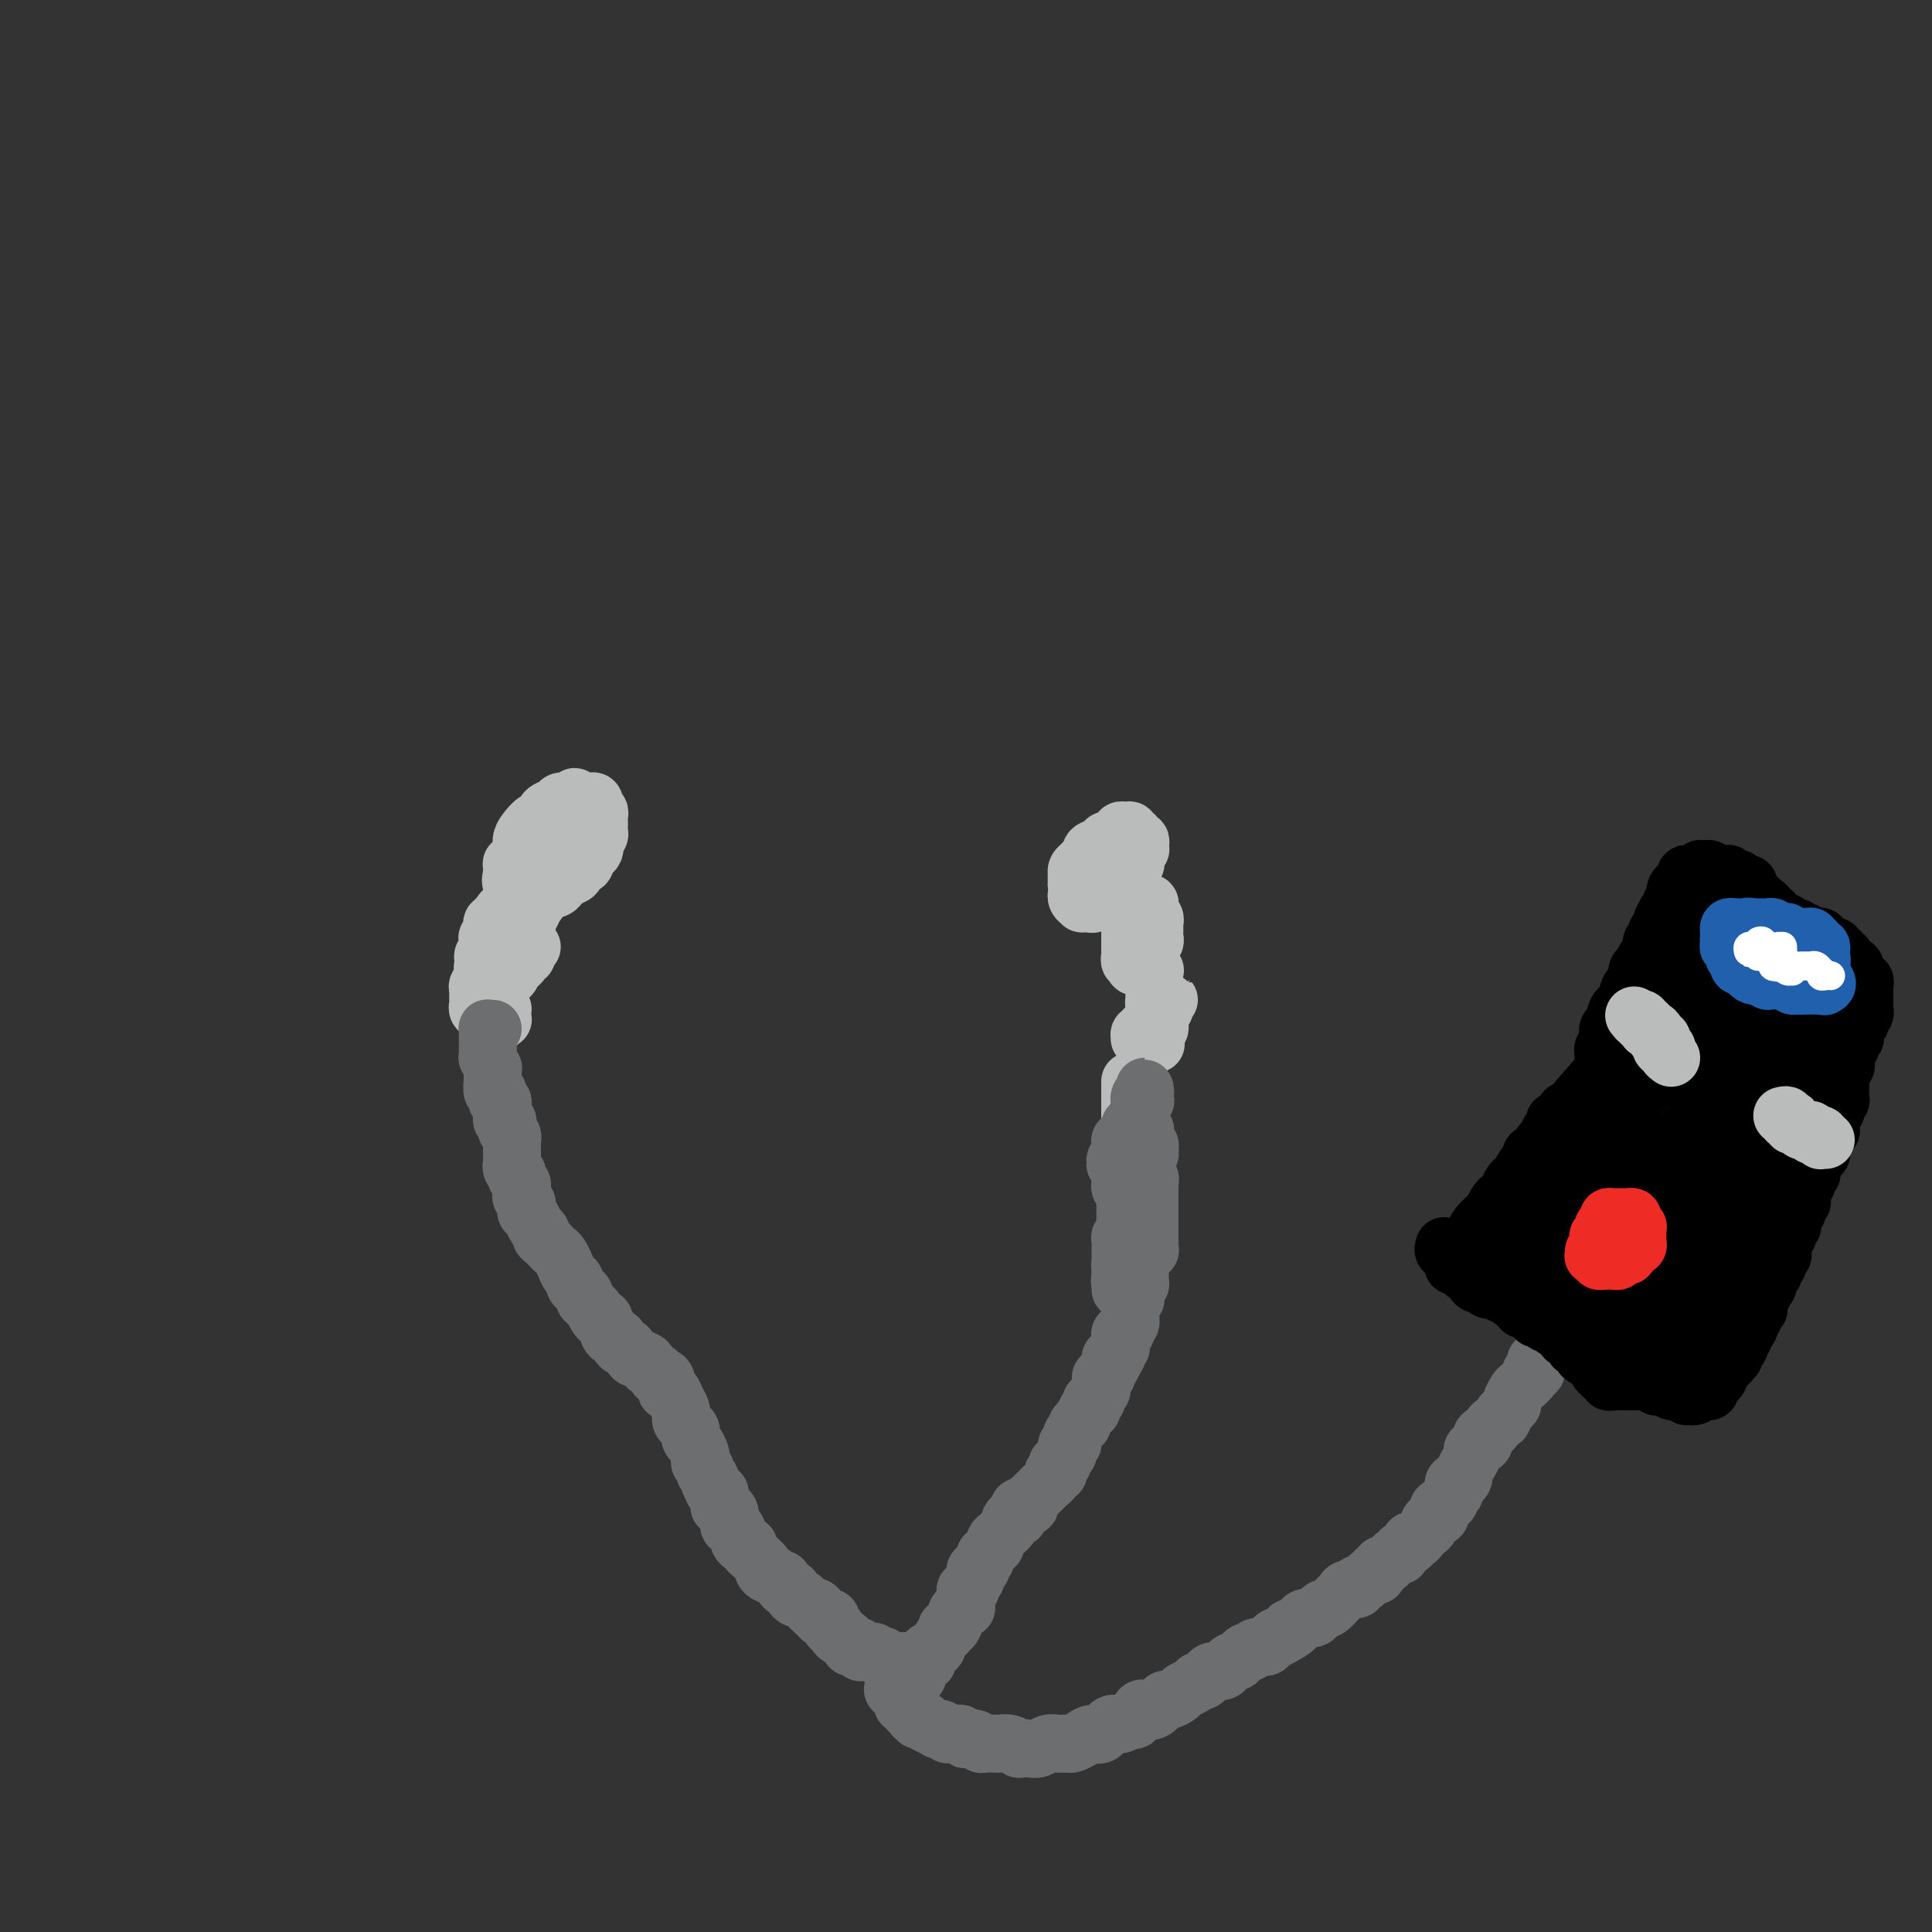 <svg viewBox='0 0 400 400' version='1.1' xmlns='http://www.w3.org/2000/svg' xmlns:xlink='http://www.w3.org/1999/xlink'><rect x="0" y="0" width="400" height="400" fill="#333333" stroke="none"/><g fill='none' stroke='#BABBBB' stroke-width='12' stroke-linecap='round' stroke-linejoin='round'><path d='M114,168c0.122,0.022 0.244,0.045 0,0c-0.244,-0.045 -0.854,-0.156 -1,0c-0.146,0.156 0.172,0.581 0,1c-0.172,0.419 -0.833,0.832 -1,1c-0.167,0.168 0.162,0.090 0,0c-0.162,-0.090 -0.813,-0.194 -1,0c-0.187,0.194 0.090,0.686 0,1c-0.090,0.314 -0.546,0.451 -1,1c-0.454,0.549 -0.906,1.509 -1,2c-0.094,0.491 0.171,0.513 0,1c-0.171,0.487 -0.779,1.439 -1,2c-0.221,0.561 -0.056,0.733 0,1c0.056,0.267 0.001,0.631 0,1c-0.001,0.369 0.051,0.743 0,1c-0.051,0.257 -0.207,0.398 0,1c0.207,0.602 0.776,1.664 1,2c0.224,0.336 0.101,-0.054 0,0c-0.101,0.054 -0.182,0.551 0,1c0.182,0.449 0.626,0.848 1,1c0.374,0.152 0.677,0.056 1,0c0.323,-0.056 0.664,-0.070 1,0c0.336,0.070 0.666,0.226 1,0c0.334,-0.226 0.672,-0.834 1,-1c0.328,-0.166 0.646,0.110 1,0c0.354,-0.110 0.744,-0.607 1,-1c0.256,-0.393 0.380,-0.683 1,-1c0.620,-0.317 1.738,-0.662 2,-1c0.262,-0.338 -0.333,-0.668 0,-1c0.333,-0.332 1.592,-0.666 2,-1c0.408,-0.334 -0.035,-0.667 0,-1c0.035,-0.333 0.549,-0.667 1,-1c0.451,-0.333 0.839,-0.667 1,-1c0.161,-0.333 0.096,-0.667 0,-1c-0.096,-0.333 -0.222,-0.667 0,-1c0.222,-0.333 0.791,-0.666 1,-1c0.209,-0.334 0.057,-0.667 0,-1c-0.057,-0.333 -0.019,-0.664 0,-1c0.019,-0.336 0.019,-0.677 0,-1c-0.019,-0.323 -0.058,-0.626 0,-1c0.058,-0.374 0.211,-0.817 0,-1c-0.211,-0.183 -0.788,-0.105 -1,0c-0.212,0.105 -0.060,0.238 0,0c0.060,-0.238 0.026,-0.849 0,-1c-0.026,-0.151 -0.045,0.156 0,0c0.045,-0.156 0.153,-0.774 0,-1c-0.153,-0.226 -0.567,-0.059 -1,0c-0.433,0.059 -0.886,0.011 -1,0c-0.114,-0.011 0.110,0.015 0,0c-0.110,-0.015 -0.555,-0.071 -1,0c-0.445,0.071 -0.889,0.268 -1,0c-0.111,-0.268 0.111,-1.001 0,-1c-0.111,0.001 -0.553,0.736 -1,1c-0.447,0.264 -0.897,0.058 -1,0c-0.103,-0.058 0.141,0.031 0,0c-0.141,-0.031 -0.667,-0.182 -1,0c-0.333,0.182 -0.474,0.696 -1,1c-0.526,0.304 -1.437,0.399 -2,1c-0.563,0.601 -0.777,1.708 -1,2c-0.223,0.292 -0.455,-0.231 -1,0c-0.545,0.231 -1.404,1.215 -2,2c-0.596,0.785 -0.930,1.371 -1,2c-0.070,0.629 0.125,1.301 0,2c-0.125,0.699 -0.569,1.425 -1,2c-0.431,0.575 -0.850,0.999 -1,1c-0.150,0.001 -0.032,-0.420 0,0c0.032,0.420 -0.021,1.681 0,2c0.021,0.319 0.115,-0.303 0,0c-0.115,0.303 -0.439,1.531 0,2c0.439,0.469 1.640,0.178 2,0c0.360,-0.178 -0.120,-0.244 0,0c0.120,0.244 0.840,0.796 1,1c0.160,0.204 -0.240,0.058 0,0c0.240,-0.058 1.120,-0.029 2,0'/><path d='M111,184c0.665,-0.064 -0.173,-0.724 0,-1c0.173,-0.276 1.357,-0.169 2,0c0.643,0.169 0.746,0.400 1,0c0.254,-0.400 0.660,-1.429 1,-2c0.340,-0.571 0.613,-0.683 1,-1c0.387,-0.317 0.888,-0.839 1,-1c0.112,-0.161 -0.166,0.040 0,0c0.166,-0.040 0.776,-0.322 1,-1c0.224,-0.678 0.061,-1.754 0,-2c-0.061,-0.246 -0.020,0.336 0,0c0.020,-0.336 0.019,-1.592 0,-2c-0.019,-0.408 -0.057,0.031 0,0c0.057,-0.031 0.209,-0.531 0,-1c-0.209,-0.469 -0.778,-0.906 -1,-1c-0.222,-0.094 -0.097,0.155 0,0c0.097,-0.155 0.167,-0.713 0,-1c-0.167,-0.287 -0.569,-0.303 -1,0c-0.431,0.303 -0.889,0.924 -1,1c-0.111,0.076 0.125,-0.393 0,0c-0.125,0.393 -0.611,1.648 -1,2c-0.389,0.352 -0.682,-0.200 -1,0c-0.318,0.200 -0.659,1.153 -1,2c-0.341,0.847 -0.680,1.589 -1,2c-0.320,0.411 -0.622,0.491 -1,1c-0.378,0.509 -0.833,1.447 -1,2c-0.167,0.553 -0.044,0.723 0,1c0.044,0.277 0.011,0.663 0,1c-0.011,0.337 -0.000,0.626 0,1c0.000,0.374 -0.010,0.832 0,1c0.010,0.168 0.040,0.045 0,0c-0.040,-0.045 -0.150,-0.011 0,0c0.150,0.011 0.561,0.000 1,0c0.439,-0.000 0.905,0.010 1,0c0.095,-0.010 -0.181,-0.040 0,0c0.181,0.040 0.818,0.152 1,0c0.182,-0.152 -0.091,-0.566 0,-1c0.091,-0.434 0.546,-0.886 1,-1c0.454,-0.114 0.906,0.110 1,0c0.094,-0.110 -0.171,-0.555 0,-1c0.171,-0.445 0.779,-0.890 1,-1c0.221,-0.110 0.057,0.114 0,0c-0.057,-0.114 -0.005,-0.566 0,-1c0.005,-0.434 -0.037,-0.848 0,-1c0.037,-0.152 0.154,-0.041 0,0c-0.154,0.041 -0.580,0.011 -1,0c-0.420,-0.011 -0.834,-0.003 -1,0c-0.166,0.003 -0.083,0.002 0,0'/><path d='M115,180c-0.453,0.444 -0.906,0.889 -1,1c-0.094,0.111 0.171,-0.111 0,0c-0.171,0.111 -0.777,0.555 -1,1c-0.223,0.445 -0.064,0.890 0,1c0.064,0.110 0.032,-0.114 0,0c-0.032,0.114 -0.065,0.566 0,1c0.065,0.434 0.228,0.851 0,1c-0.228,0.149 -0.846,0.030 -1,0c-0.154,-0.030 0.156,0.031 0,0c-0.156,-0.031 -0.778,-0.153 -1,0c-0.222,0.153 -0.046,0.580 0,1c0.046,0.420 -0.039,0.834 0,1c0.039,0.166 0.203,0.083 0,0c-0.203,-0.083 -0.772,-0.167 -1,0c-0.228,0.167 -0.114,0.583 0,1c0.114,0.417 0.227,0.833 0,1c-0.227,0.167 -0.793,0.083 -1,0c-0.207,-0.083 -0.056,-0.167 0,0c0.056,0.167 0.016,0.584 0,1c-0.016,0.416 -0.007,0.830 0,1c0.007,0.170 0.012,0.097 0,0c-0.012,-0.097 -0.042,-0.218 0,0c0.042,0.218 0.155,0.777 0,1c-0.155,0.223 -0.577,0.112 -1,0'/><path d='M108,192c-1.083,1.618 -0.290,-0.337 0,-1c0.290,-0.663 0.077,-0.033 0,0c-0.077,0.033 -0.020,-0.531 0,-1c0.020,-0.469 0.001,-0.843 0,-1c-0.001,-0.157 0.015,-0.098 0,0c-0.015,0.098 -0.061,0.235 0,0c0.061,-0.235 0.228,-0.844 0,-1c-0.228,-0.156 -0.850,0.139 -1,0c-0.150,-0.139 0.171,-0.713 0,-1c-0.171,-0.287 -0.834,-0.287 -1,0c-0.166,0.287 0.165,0.860 0,1c-0.165,0.140 -0.828,-0.155 -1,0c-0.172,0.155 0.146,0.758 0,1c-0.146,0.242 -0.756,0.121 -1,0c-0.244,-0.121 -0.122,-0.243 0,0c0.122,0.243 0.243,0.853 0,1c-0.243,0.147 -0.850,-0.167 -1,0c-0.150,0.167 0.156,0.814 0,1c-0.156,0.186 -0.773,-0.090 -1,0c-0.227,0.090 -0.065,0.545 0,1c0.065,0.455 0.031,0.909 0,1c-0.031,0.091 -0.061,-0.182 0,0c0.061,0.182 0.212,0.818 0,1c-0.212,0.182 -0.788,-0.092 -1,0c-0.212,0.092 -0.062,0.550 0,1c0.062,0.450 0.034,0.894 0,1c-0.034,0.106 -0.076,-0.125 0,0c0.076,0.125 0.269,0.607 0,1c-0.269,0.393 -1.001,0.696 -1,1c0.001,0.304 0.736,0.607 1,1c0.264,0.393 0.057,0.876 0,1c-0.057,0.124 0.037,-0.110 0,0c-0.037,0.110 -0.203,0.565 0,1c0.203,0.435 0.776,0.849 1,1c0.224,0.151 0.099,0.038 0,0c-0.099,-0.038 -0.171,0.000 0,0c0.171,-0.000 0.586,-0.038 1,0c0.414,0.038 0.828,0.151 1,0c0.172,-0.151 0.102,-0.566 0,-1c-0.102,-0.434 -0.238,-0.886 0,-1c0.238,-0.114 0.849,0.110 1,0c0.151,-0.110 -0.157,-0.555 0,-1c0.157,-0.445 0.778,-0.889 1,-1c0.222,-0.111 0.044,0.111 0,0c-0.044,-0.111 0.044,-0.554 0,-1c-0.044,-0.446 -0.222,-0.893 0,-1c0.222,-0.107 0.843,0.126 1,0c0.157,-0.126 -0.150,-0.611 0,-1c0.150,-0.389 0.757,-0.683 1,-1c0.243,-0.317 0.121,-0.659 0,-1'/><path d='M108,193c0.773,-1.349 0.207,-0.221 0,0c-0.207,0.221 -0.055,-0.466 0,-1c0.055,-0.534 0.012,-0.914 0,-1c-0.012,-0.086 0.007,0.123 0,0c-0.007,-0.123 -0.041,-0.579 0,-1c0.041,-0.421 0.156,-0.806 0,-1c-0.156,-0.194 -0.582,-0.196 -1,0c-0.418,0.196 -0.829,0.591 -1,1c-0.171,0.409 -0.102,0.832 0,1c0.102,0.168 0.237,0.083 0,0c-0.237,-0.083 -0.847,-0.163 -1,0c-0.153,0.163 0.152,0.568 0,1c-0.152,0.432 -0.759,0.891 -1,1c-0.241,0.109 -0.116,-0.130 0,0c0.116,0.130 0.222,0.631 0,1c-0.222,0.369 -0.774,0.607 -1,1c-0.226,0.393 -0.127,0.942 0,1c0.127,0.058 0.283,-0.374 0,0c-0.283,0.374 -1.005,1.554 -1,2c0.005,0.446 0.737,0.158 1,0c0.263,-0.158 0.055,-0.186 0,0c-0.055,0.186 0.042,0.587 0,1c-0.042,0.413 -0.223,0.839 0,1c0.223,0.161 0.848,0.058 1,0c0.152,-0.058 -0.170,-0.071 0,0c0.170,0.071 0.833,0.226 1,0c0.167,-0.226 -0.162,-0.834 0,-1c0.162,-0.166 0.814,0.111 1,0c0.186,-0.111 -0.095,-0.608 0,-1c0.095,-0.392 0.565,-0.679 1,-1c0.435,-0.321 0.834,-0.678 1,-1c0.166,-0.322 0.097,-0.611 0,-1c-0.097,-0.389 -0.222,-0.879 0,-1c0.222,-0.121 0.793,0.126 1,0c0.207,-0.126 0.052,-0.626 0,-1c-0.052,-0.374 0.001,-0.623 0,-1c-0.001,-0.377 -0.056,-0.882 0,-1c0.056,-0.118 0.221,0.150 0,0c-0.221,-0.150 -0.830,-0.717 -1,-1c-0.170,-0.283 0.099,-0.282 0,0c-0.099,0.282 -0.565,0.845 -1,1c-0.435,0.155 -0.838,-0.099 -1,0c-0.162,0.099 -0.081,0.552 0,1c0.081,0.448 0.163,0.893 0,1c-0.163,0.107 -0.569,-0.122 -1,0c-0.431,0.122 -0.886,0.596 -1,1c-0.114,0.404 0.113,0.739 0,1c-0.113,0.261 -0.566,0.447 -1,1c-0.434,0.553 -0.848,1.471 -1,2c-0.152,0.529 -0.041,0.667 0,1c0.041,0.333 0.011,0.860 0,1c-0.011,0.140 -0.004,-0.106 0,0c0.004,0.106 0.004,0.564 0,1c-0.004,0.436 -0.011,0.849 0,1c0.011,0.151 0.041,0.041 0,0c-0.041,-0.041 -0.152,-0.011 0,0c0.152,0.011 0.566,0.003 1,0c0.434,-0.003 0.886,-0.001 1,0c0.114,0.001 -0.110,0.000 0,0c0.110,-0.000 0.555,-0.000 1,0'/><path d='M105,202c0.708,0.452 0.978,-0.417 1,-1c0.022,-0.583 -0.205,-0.878 0,-1c0.205,-0.122 0.843,-0.070 1,0c0.157,0.070 -0.168,0.158 0,0c0.168,-0.158 0.830,-0.563 1,-1c0.170,-0.437 -0.152,-0.905 0,-1c0.152,-0.095 0.776,0.185 1,0c0.224,-0.185 0.046,-0.834 0,-1c-0.046,-0.166 0.040,0.152 0,0c-0.040,-0.152 -0.207,-0.773 0,-1c0.207,-0.227 0.786,-0.061 1,0c0.214,0.061 0.061,0.017 0,0c-0.061,-0.017 -0.031,-0.009 0,0'/><path d='M109,192c-0.445,0.030 -0.890,0.061 -1,0c-0.110,-0.061 0.114,-0.213 0,0c-0.114,0.213 -0.566,0.793 -1,1c-0.434,0.207 -0.851,0.042 -1,0c-0.149,-0.042 -0.030,0.041 0,0c0.030,-0.041 -0.031,-0.204 0,0c0.031,0.204 0.153,0.777 0,1c-0.153,0.223 -0.580,0.098 -1,0c-0.420,-0.098 -0.834,-0.167 -1,0c-0.166,0.167 -0.083,0.571 0,1c0.083,0.429 0.167,0.883 0,1c-0.167,0.117 -0.583,-0.104 -1,0c-0.417,0.104 -0.833,0.534 -1,1c-0.167,0.466 -0.083,0.970 0,1c0.083,0.030 0.166,-0.413 0,0c-0.166,0.413 -0.579,1.683 -1,2c-0.421,0.317 -0.849,-0.318 -1,0c-0.151,0.318 -0.026,1.591 0,2c0.026,0.409 -0.045,-0.045 0,0c0.045,0.045 0.208,0.589 0,1c-0.208,0.411 -0.788,0.689 -1,1c-0.212,0.311 -0.057,0.657 0,1c0.057,0.343 0.014,0.684 0,1c-0.014,0.316 -0.000,0.607 0,1c0.000,0.393 -0.014,0.889 0,1c0.014,0.111 0.055,-0.162 0,0c-0.055,0.162 -0.207,0.757 0,1c0.207,0.243 0.774,0.132 1,0c0.226,-0.132 0.113,-0.284 0,0c-0.113,0.284 -0.226,1.004 0,1c0.226,-0.004 0.792,-0.732 1,-1c0.208,-0.268 0.060,-0.077 0,0c-0.060,0.077 -0.030,0.038 0,0'/><path d='M102,208c0.008,0.025 0.016,0.049 0,0c-0.016,-0.049 -0.057,-0.172 0,0c0.057,0.172 0.210,0.638 0,1c-0.210,0.362 -0.784,0.619 -1,1c-0.216,0.381 -0.073,0.886 0,1c0.073,0.114 0.076,-0.165 0,0c-0.076,0.165 -0.232,0.772 0,1c0.232,0.228 0.850,0.075 1,0c0.150,-0.075 -0.170,-0.072 0,0c0.170,0.072 0.830,0.213 1,0c0.170,-0.213 -0.151,-0.779 0,-1c0.151,-0.221 0.773,-0.098 1,0c0.227,0.098 0.058,0.170 0,0c-0.058,-0.170 -0.005,-0.581 0,-1c0.005,-0.419 -0.037,-0.844 0,-1c0.037,-0.156 0.154,-0.042 0,0c-0.154,0.042 -0.580,0.011 -1,0c-0.420,-0.011 -0.834,-0.003 -1,0c-0.166,0.003 -0.083,0.002 0,0'/><path d='M224,179c0.113,-0.081 0.226,-0.163 0,0c-0.226,0.163 -0.792,0.569 -1,1c-0.208,0.431 -0.057,0.885 0,1c0.057,0.115 0.019,-0.110 0,0c-0.019,0.110 -0.019,0.555 0,1c0.019,0.445 0.058,0.890 0,1c-0.058,0.110 -0.212,-0.114 0,0c0.212,0.114 0.792,0.567 1,1c0.208,0.433 0.046,0.847 0,1c-0.046,0.153 0.026,0.045 0,0c-0.026,-0.045 -0.148,-0.026 0,0c0.148,0.026 0.565,0.061 1,0c0.435,-0.061 0.886,-0.216 1,0c0.114,0.216 -0.110,0.804 0,1c0.110,0.196 0.555,-0.000 1,0c0.445,0.000 0.889,0.197 1,0c0.111,-0.197 -0.111,-0.789 0,-1c0.111,-0.211 0.555,-0.041 1,0c0.445,0.041 0.890,-0.045 1,0c0.110,0.045 -0.115,0.223 0,0c0.115,-0.223 0.569,-0.847 1,-1c0.431,-0.153 0.837,0.165 1,0c0.163,-0.165 0.082,-0.814 0,-1c-0.082,-0.186 -0.165,0.091 0,0c0.165,-0.091 0.579,-0.550 1,-1c0.421,-0.450 0.849,-0.890 1,-1c0.151,-0.110 0.027,0.110 0,0c-0.027,-0.110 0.044,-0.549 0,-1c-0.044,-0.451 -0.204,-0.913 0,-1c0.204,-0.087 0.773,0.202 1,0c0.227,-0.202 0.113,-0.894 0,-1c-0.113,-0.106 -0.225,0.374 0,0c0.225,-0.374 0.788,-1.602 1,-2c0.212,-0.398 0.072,0.033 0,0c-0.072,-0.033 -0.076,-0.530 0,-1c0.076,-0.470 0.231,-0.915 0,-1c-0.231,-0.085 -0.849,0.188 -1,0c-0.151,-0.188 0.166,-0.836 0,-1c-0.166,-0.164 -0.814,0.156 -1,0c-0.186,-0.156 0.091,-0.789 0,-1c-0.091,-0.211 -0.550,-0.000 -1,0c-0.450,0.000 -0.890,-0.210 -1,0c-0.110,0.210 0.111,0.840 0,1c-0.111,0.160 -0.553,-0.150 -1,0c-0.447,0.150 -0.898,0.761 -1,1c-0.102,0.239 0.145,0.105 0,0c-0.145,-0.105 -0.683,-0.183 -1,0c-0.317,0.183 -0.414,0.626 -1,1c-0.586,0.374 -1.660,0.677 -2,1c-0.340,0.323 0.053,0.665 0,1c-0.053,0.335 -0.554,0.662 -1,1c-0.446,0.338 -0.837,0.687 -1,1c-0.163,0.313 -0.096,0.589 0,1c0.096,0.411 0.222,0.955 0,1c-0.222,0.045 -0.791,-0.409 -1,0c-0.209,0.409 -0.057,1.682 0,2c0.057,0.318 0.019,-0.317 0,0c-0.019,0.317 -0.020,1.588 0,2c0.020,0.412 0.061,-0.033 0,0c-0.061,0.033 -0.223,0.545 0,1c0.223,0.455 0.833,0.854 1,1c0.167,0.146 -0.109,0.039 0,0c0.109,-0.039 0.603,-0.011 1,0c0.397,0.011 0.699,0.006 1,0'/><path d='M226,187c0.419,0.200 -0.033,0.199 0,0c0.033,-0.199 0.553,-0.597 1,-1c0.447,-0.403 0.822,-0.810 1,-1c0.178,-0.190 0.160,-0.164 0,0c-0.160,0.164 -0.463,0.467 0,0c0.463,-0.467 1.692,-1.702 2,-2c0.308,-0.298 -0.306,0.342 0,0c0.306,-0.342 1.532,-1.665 2,-2c0.468,-0.335 0.178,0.317 0,0c-0.178,-0.317 -0.244,-1.604 0,-2c0.244,-0.396 0.797,0.100 1,0c0.203,-0.100 0.054,-0.797 0,-1c-0.054,-0.203 -0.015,0.086 0,0c0.015,-0.086 0.005,-0.549 0,-1c-0.005,-0.451 -0.005,-0.892 0,-1c0.005,-0.108 0.017,0.115 0,0c-0.017,-0.115 -0.061,-0.568 0,-1c0.061,-0.432 0.228,-0.844 0,-1c-0.228,-0.156 -0.849,-0.057 -1,0c-0.151,0.057 0.170,0.072 0,0c-0.170,-0.072 -0.829,-0.230 -1,0c-0.171,0.230 0.148,0.849 0,1c-0.148,0.151 -0.761,-0.167 -1,0c-0.239,0.167 -0.103,0.818 0,1c0.103,0.182 0.172,-0.106 0,0c-0.172,0.106 -0.586,0.606 -1,1c-0.414,0.394 -0.829,0.683 -1,1c-0.171,0.317 -0.098,0.664 0,1c0.098,0.336 0.222,0.662 0,1c-0.222,0.338 -0.791,0.686 -1,1c-0.209,0.314 -0.057,0.592 0,1c0.057,0.408 0.019,0.947 0,1c-0.019,0.053 -0.019,-0.378 0,0c0.019,0.378 0.057,1.565 0,2c-0.057,0.435 -0.208,0.117 0,0c0.208,-0.117 0.774,-0.033 1,0c0.226,0.033 0.113,0.017 0,0'/><path d='M236,189c-0.422,-0.078 -0.844,-0.157 -1,0c-0.156,0.157 -0.047,0.549 0,1c0.047,0.451 0.030,0.962 0,1c-0.030,0.038 -0.075,-0.397 0,0c0.075,0.397 0.269,1.626 0,2c-0.269,0.374 -1.001,-0.106 -1,0c0.001,0.106 0.736,0.798 1,1c0.264,0.202 0.057,-0.087 0,0c-0.057,0.087 0.036,0.549 0,1c-0.036,0.451 -0.202,0.893 0,1c0.202,0.107 0.771,-0.119 1,0c0.229,0.119 0.118,0.583 0,1c-0.118,0.417 -0.242,0.787 0,1c0.242,0.213 0.850,0.268 1,0c0.150,-0.268 -0.157,-0.861 0,-1c0.157,-0.139 0.778,0.174 1,0c0.222,-0.174 0.045,-0.835 0,-1c-0.045,-0.165 0.040,0.167 0,0c-0.040,-0.167 -0.207,-0.832 0,-1c0.207,-0.168 0.788,0.162 1,0c0.212,-0.162 0.057,-0.817 0,-1c-0.057,-0.183 -0.014,0.106 0,0c0.014,-0.106 0.000,-0.607 0,-1c-0.000,-0.393 0.014,-0.679 0,-1c-0.014,-0.321 -0.057,-0.677 0,-1c0.057,-0.323 0.212,-0.612 0,-1c-0.212,-0.388 -0.792,-0.874 -1,-1c-0.208,-0.126 -0.045,0.110 0,0c0.045,-0.110 -0.027,-0.565 0,-1c0.027,-0.435 0.152,-0.849 0,-1c-0.152,-0.151 -0.580,-0.038 -1,0c-0.420,0.038 -0.831,0.000 -1,0c-0.169,-0.000 -0.097,0.037 0,0c0.097,-0.037 0.218,-0.147 0,0c-0.218,0.147 -0.776,0.550 -1,1c-0.224,0.450 -0.112,0.947 0,1c0.112,0.053 0.226,-0.338 0,0c-0.226,0.338 -0.793,1.405 -1,2c-0.207,0.595 -0.056,0.719 0,1c0.056,0.281 0.015,0.719 0,1c-0.015,0.281 -0.004,0.405 0,1c0.004,0.595 0.001,1.661 0,2c-0.001,0.339 -0.001,-0.049 0,0c0.001,0.049 0.004,0.534 0,1c-0.004,0.466 -0.015,0.913 0,1c0.015,0.087 0.055,-0.187 0,0c-0.055,0.187 -0.207,0.835 0,1c0.207,0.165 0.772,-0.151 1,0c0.228,0.151 0.118,0.770 0,1c-0.118,0.230 -0.243,0.072 0,0c0.243,-0.072 0.853,-0.058 1,0c0.147,0.058 -0.171,0.159 0,0c0.171,-0.159 0.830,-0.579 1,-1c0.170,-0.421 -0.150,-0.845 0,-1c0.150,-0.155 0.771,-0.042 1,0c0.229,0.042 0.065,0.012 0,0c-0.065,-0.012 -0.033,-0.006 0,0'/><path d='M238,192c0.114,0.292 0.228,0.584 0,1c-0.228,0.416 -0.797,0.957 -1,1c-0.203,0.043 -0.040,-0.411 0,0c0.040,0.411 -0.043,1.687 0,2c0.043,0.313 0.212,-0.337 0,0c-0.212,0.337 -0.804,1.662 -1,2c-0.196,0.338 0.004,-0.312 0,0c-0.004,0.312 -0.212,1.587 0,2c0.212,0.413 0.845,-0.037 1,0c0.155,0.037 -0.168,0.560 0,1c0.168,0.440 0.829,0.798 1,1c0.171,0.202 -0.146,0.247 0,0c0.146,-0.247 0.756,-0.785 1,-1c0.244,-0.215 0.122,-0.108 0,0'/><path d='M239,206c0.002,-0.121 0.003,-0.243 0,0c-0.003,0.243 -0.011,0.849 0,1c0.011,0.151 0.040,-0.154 0,0c-0.040,0.154 -0.150,0.769 0,1c0.150,0.231 0.558,0.080 1,0c0.442,-0.080 0.917,-0.089 1,0c0.083,0.089 -0.225,0.276 0,0c0.225,-0.276 0.985,-1.016 1,-1c0.015,0.016 -0.714,0.788 -1,1c-0.286,0.212 -0.129,-0.137 0,0c0.129,0.137 0.231,0.759 0,1c-0.231,0.241 -0.794,0.102 -1,0c-0.206,-0.102 -0.056,-0.168 0,0c0.056,0.168 0.016,0.571 0,1c-0.016,0.429 -0.008,0.886 0,1c0.008,0.114 0.017,-0.113 0,0c-0.017,0.113 -0.061,0.566 0,1c0.061,0.434 0.228,0.849 0,1c-0.228,0.151 -0.850,0.039 -1,0c-0.150,-0.039 0.171,-0.007 0,0c-0.171,0.007 -0.834,-0.013 -1,0c-0.166,0.013 0.166,0.060 0,0c-0.166,-0.060 -0.830,-0.227 -1,0c-0.170,0.227 0.153,0.849 0,1c-0.153,0.151 -0.783,-0.170 -1,0c-0.217,0.170 -0.020,0.830 0,1c0.020,0.170 -0.135,-0.151 0,0c0.135,0.151 0.562,0.772 1,1c0.438,0.228 0.887,0.061 1,0c0.113,-0.061 -0.111,-0.018 0,0c0.111,0.018 0.555,0.009 1,0'/><path d='M239,216c0.500,0.167 0.250,0.083 0,0'/><path d='M234,224c0.000,-0.122 0.000,-0.244 0,0c-0.000,0.244 -0.000,0.853 0,1c0.000,0.147 0.000,-0.167 0,0c-0.000,0.167 -0.000,0.814 0,1c0.000,0.186 0.000,-0.091 0,0c-0.000,0.091 -0.000,0.550 0,1c0.000,0.450 0.000,0.890 0,1c-0.000,0.110 -0.000,-0.111 0,0c0.000,0.111 0.000,0.556 0,1c-0.000,0.444 -0.000,0.889 0,1c0.000,0.111 0.000,-0.111 0,0c-0.000,0.111 -0.000,0.556 0,1c0.000,0.444 0.000,0.888 0,1c-0.000,0.112 -0.001,-0.110 0,0c0.001,0.110 0.004,0.550 0,1c-0.004,0.450 -0.015,0.909 0,1c0.015,0.091 0.057,-0.187 0,0c-0.057,0.187 -0.211,0.839 0,1c0.211,0.161 0.789,-0.168 1,0c0.211,0.168 0.056,0.832 0,1c-0.056,0.168 -0.011,-0.161 0,0c0.011,0.161 -0.011,0.813 0,1c0.011,0.187 0.056,-0.091 0,0c-0.056,0.091 -0.211,0.550 0,1c0.211,0.450 0.789,0.890 1,1c0.211,0.110 0.057,-0.112 0,0c-0.057,0.112 -0.015,0.556 0,1c0.015,0.444 0.004,0.888 0,1c-0.004,0.112 -0.000,-0.110 0,0c0.000,0.110 -0.004,0.550 0,1c0.004,0.450 0.015,0.909 0,1c-0.015,0.091 -0.057,-0.187 0,0c0.057,0.187 0.211,0.837 0,1c-0.211,0.163 -0.789,-0.163 -1,0c-0.211,0.163 -0.057,0.814 0,1c0.057,0.186 0.015,-0.094 0,0c-0.015,0.094 -0.004,0.561 0,1c0.004,0.439 0.001,0.849 0,1c-0.001,0.151 -0.000,0.043 0,0c0.000,-0.043 0.000,-0.022 0,0'/></g>
<g fill='none' stroke='#6D6E70' stroke-width='12' stroke-linecap='round' stroke-linejoin='round'><path d='M234,250c0.000,0.455 0.000,0.909 0,1c-0.000,0.091 -0.000,-0.182 0,0c0.000,0.182 0.000,0.819 0,1c-0.000,0.181 -0.000,-0.092 0,0c0.000,0.092 0.000,0.551 0,1c-0.000,0.449 -0.000,0.890 0,1c0.000,0.110 0.000,-0.111 0,0c-0.000,0.111 -0.000,0.556 0,1c0.000,0.444 0.000,0.889 0,1c-0.000,0.111 -0.000,-0.111 0,0c0.000,0.111 0.001,0.556 0,1c-0.001,0.444 -0.004,0.889 0,1c0.004,0.111 0.015,-0.111 0,0c-0.015,0.111 -0.056,0.555 0,1c0.056,0.445 0.207,0.890 0,1c-0.207,0.110 -0.774,-0.115 -1,0c-0.226,0.115 -0.113,0.569 0,1c0.113,0.431 0.226,0.837 0,1c-0.226,0.163 -0.793,0.081 -1,0c-0.207,-0.081 -0.056,-0.163 0,0c0.056,0.163 0.015,0.570 0,1c-0.015,0.430 -0.004,0.885 0,1c0.004,0.115 0.001,-0.108 0,0c-0.001,0.108 -0.000,0.548 0,1c0.000,0.452 0.000,0.917 0,1c-0.000,0.083 -0.000,-0.215 0,0c0.000,0.215 0.000,0.944 0,1c-0.000,0.056 -0.000,-0.562 0,-1c0.000,-0.438 0.000,-0.697 0,-1c-0.000,-0.303 -0.000,-0.652 0,-1'/><path d='M232,264c-0.309,2.209 -0.083,0.733 0,0c0.083,-0.733 0.022,-0.722 0,-1c-0.022,-0.278 -0.006,-0.844 0,-1c0.006,-0.156 0.002,0.099 0,0c-0.002,-0.099 -0.000,-0.552 0,-1c0.000,-0.448 0.000,-0.890 0,-1c-0.000,-0.110 0.000,0.111 0,0c-0.000,-0.111 -0.001,-0.556 0,-1c0.001,-0.444 0.004,-0.889 0,-1c-0.004,-0.111 -0.015,0.111 0,0c0.015,-0.111 0.057,-0.556 0,-1c-0.057,-0.444 -0.211,-0.889 0,-1c0.211,-0.111 0.789,0.111 1,0c0.211,-0.111 0.057,-0.554 0,-1c-0.057,-0.446 -0.015,-0.894 0,-1c0.015,-0.106 0.004,0.130 0,0c-0.004,-0.130 -0.001,-0.626 0,-1c0.001,-0.374 0.000,-0.626 0,-1c-0.000,-0.374 -0.000,-0.870 0,-1c0.000,-0.130 0.000,0.106 0,0c-0.000,-0.106 -0.000,-0.554 0,-1c0.000,-0.446 0.001,-0.889 0,-1c-0.001,-0.111 -0.004,0.111 0,0c0.004,-0.111 0.015,-0.556 0,-1c-0.015,-0.444 -0.057,-0.889 0,-1c0.057,-0.111 0.211,0.111 0,0c-0.211,-0.111 -0.789,-0.556 -1,-1c-0.211,-0.444 -0.057,-0.889 0,-1c0.057,-0.111 0.015,0.111 0,0c-0.015,-0.111 -0.003,-0.555 0,-1c0.003,-0.445 -0.003,-0.890 0,-1c0.003,-0.110 0.015,0.115 0,0c-0.015,-0.115 -0.058,-0.569 0,-1c0.058,-0.431 0.215,-0.837 0,-1c-0.215,-0.163 -0.804,-0.081 -1,0c-0.196,0.081 0.000,0.163 0,0c-0.000,-0.163 -0.196,-0.569 0,-1c0.196,-0.431 0.785,-0.885 1,-1c0.215,-0.115 0.057,0.109 0,0c-0.057,-0.109 -0.011,-0.551 0,-1c0.011,-0.449 -0.012,-0.904 0,-1c0.012,-0.096 0.060,0.168 0,0c-0.060,-0.168 -0.226,-0.767 0,-1c0.226,-0.233 0.846,-0.100 1,0c0.154,0.100 -0.156,0.166 0,0c0.156,-0.166 0.777,-0.565 1,-1c0.223,-0.435 0.046,-0.905 0,-1c-0.046,-0.095 0.039,0.185 0,0c-0.039,-0.185 -0.203,-0.833 0,-1c0.203,-0.167 0.772,0.149 1,0c0.228,-0.149 0.114,-0.762 0,-1c-0.114,-0.238 -0.227,-0.103 0,0c0.227,0.103 0.793,0.172 1,0c0.207,-0.172 0.056,-0.585 0,-1c-0.056,-0.415 -0.016,-0.833 0,-1c0.016,-0.167 0.008,-0.084 0,0'/><path d='M236,230c0.713,-1.710 -0.005,-0.984 0,-1c0.005,-0.016 0.733,-0.774 1,-1c0.267,-0.226 0.072,0.078 0,0c-0.072,-0.078 -0.019,-0.539 0,-1c0.019,-0.461 0.006,-0.923 0,-1c-0.006,-0.077 -0.005,0.231 0,0c0.005,-0.231 0.016,-1.000 0,-1c-0.016,0.000 -0.057,0.770 0,1c0.057,0.230 0.211,-0.079 0,0c-0.211,0.079 -0.789,0.547 -1,1c-0.211,0.453 -0.057,0.891 0,1c0.057,0.109 0.015,-0.112 0,0c-0.015,0.112 -0.004,0.556 0,1c0.004,0.444 0.001,0.889 0,1c-0.001,0.111 0.000,-0.111 0,0c-0.000,0.111 -0.001,0.555 0,1c0.001,0.445 0.004,0.890 0,1c-0.004,0.110 -0.015,-0.115 0,0c0.015,0.115 0.057,0.569 0,1c-0.057,0.431 -0.211,0.837 0,1c0.211,0.163 0.789,0.081 1,0c0.211,-0.081 0.056,-0.161 0,0c-0.056,0.161 -0.011,0.564 0,1c0.011,0.436 -0.011,0.904 0,1c0.011,0.096 0.057,-0.182 0,0c-0.057,0.182 -0.215,0.822 0,1c0.215,0.178 0.804,-0.106 1,0c0.196,0.106 0.000,0.602 0,1c-0.000,0.398 0.196,0.698 0,1c-0.196,0.302 -0.785,0.606 -1,1c-0.215,0.394 -0.058,0.876 0,1c0.058,0.124 0.015,-0.111 0,0c-0.015,0.111 -0.004,0.568 0,1c0.004,0.432 0.001,0.838 0,1c-0.001,0.162 -0.001,0.081 0,0'/><path d='M237,243c0.226,2.638 0.793,1.233 1,1c0.207,-0.233 0.056,0.707 0,1c-0.056,0.293 -0.015,-0.063 0,0c0.015,0.063 0.004,0.543 0,1c-0.004,0.457 -0.001,0.892 0,1c0.001,0.108 0.000,-0.112 0,0c-0.000,0.112 -0.000,0.556 0,1c0.000,0.444 0.000,0.888 0,1c-0.000,0.112 -0.000,-0.109 0,0c0.000,0.109 0.000,0.549 0,1c-0.000,0.451 -0.000,0.913 0,1c0.000,0.087 -0.000,-0.202 0,0c0.000,0.202 0.000,0.894 0,1c-0.000,0.106 -0.000,-0.374 0,0c0.000,0.374 0.000,1.603 0,2c-0.000,0.397 -0.000,-0.038 0,0c0.000,0.038 0.000,0.549 0,1c-0.000,0.451 -0.000,0.841 0,1c0.000,0.159 0.001,0.085 0,0c-0.001,-0.085 -0.004,-0.182 0,0c0.004,0.182 0.016,0.641 0,1c-0.016,0.359 -0.061,0.617 0,1c0.061,0.383 0.226,0.890 0,1c-0.226,0.110 -0.845,-0.177 -1,0c-0.155,0.177 0.155,0.817 0,1c-0.155,0.183 -0.773,-0.092 -1,0c-0.227,0.092 -0.061,0.550 0,1c0.061,0.450 0.016,0.890 0,1c-0.016,0.110 -0.005,-0.112 0,0c0.005,0.112 0.002,0.556 0,1c-0.002,0.444 -0.004,0.888 0,1c0.004,0.112 0.015,-0.110 0,0c-0.015,0.110 -0.057,0.550 0,1c0.057,0.450 0.211,0.908 0,1c-0.211,0.092 -0.789,-0.182 -1,0c-0.211,0.182 -0.056,0.818 0,1c0.056,0.182 0.011,-0.092 0,0c-0.011,0.092 0.011,0.550 0,1c-0.011,0.450 -0.056,0.890 0,1c0.056,0.110 0.211,-0.111 0,0c-0.211,0.111 -0.789,0.556 -1,1c-0.211,0.444 -0.057,0.889 0,1c0.057,0.111 0.016,-0.111 0,0c-0.016,0.111 -0.008,0.556 0,1c0.008,0.444 0.016,0.889 0,1c-0.016,0.111 -0.056,-0.110 0,0c0.056,0.110 0.207,0.550 0,1c-0.207,0.450 -0.774,0.909 -1,1c-0.226,0.091 -0.113,-0.187 0,0c0.113,0.187 0.227,0.837 0,1c-0.227,0.163 -0.793,-0.163 -1,0c-0.207,0.163 -0.055,0.813 0,1c0.055,0.187 0.012,-0.091 0,0c-0.012,0.091 0.007,0.550 0,1c-0.007,0.450 -0.040,0.890 0,1c0.040,0.110 0.154,-0.112 0,0c-0.154,0.112 -0.577,0.556 -1,1'/><path d='M231,280c-1.099,3.625 -0.347,1.689 0,1c0.347,-0.689 0.290,-0.129 0,0c-0.290,0.129 -0.814,-0.172 -1,0c-0.186,0.172 -0.036,0.815 0,1c0.036,0.185 -0.042,-0.090 0,0c0.042,0.090 0.204,0.545 0,1c-0.204,0.455 -0.773,0.910 -1,1c-0.227,0.090 -0.114,-0.186 0,0c0.114,0.186 0.227,0.834 0,1c-0.227,0.166 -0.793,-0.149 -1,0c-0.207,0.149 -0.054,0.761 0,1c0.054,0.239 0.011,0.105 0,0c-0.011,-0.105 0.012,-0.182 0,0c-0.012,0.182 -0.060,0.622 0,1c0.060,0.378 0.226,0.694 0,1c-0.226,0.306 -0.846,0.603 -1,1c-0.154,0.397 0.156,0.895 0,1c-0.156,0.105 -0.778,-0.183 -1,0c-0.222,0.183 -0.044,0.836 0,1c0.044,0.164 -0.044,-0.162 0,0c0.044,0.162 0.222,0.813 0,1c-0.222,0.187 -0.843,-0.090 -1,0c-0.157,0.090 0.150,0.545 0,1c-0.150,0.455 -0.757,0.909 -1,1c-0.243,0.091 -0.121,-0.182 0,0c0.121,0.182 0.243,0.819 0,1c-0.243,0.181 -0.850,-0.092 -1,0c-0.150,0.092 0.157,0.551 0,1c-0.157,0.449 -0.778,0.890 -1,1c-0.222,0.110 -0.045,-0.111 0,0c0.045,0.111 -0.041,0.556 0,1c0.041,0.444 0.208,0.889 0,1c-0.208,0.111 -0.792,-0.111 -1,0c-0.208,0.111 -0.041,0.556 0,1c0.041,0.444 -0.045,0.889 0,1c0.045,0.111 0.222,-0.111 0,0c-0.222,0.111 -0.844,0.555 -1,1c-0.156,0.445 0.154,0.890 0,1c-0.154,0.110 -0.772,-0.114 -1,0c-0.228,0.114 -0.065,0.566 0,1c0.065,0.434 0.033,0.851 0,1c-0.033,0.149 -0.065,0.030 0,0c0.065,-0.030 0.228,0.030 0,0c-0.228,-0.030 -0.849,-0.149 -1,0c-0.151,0.149 0.166,0.566 0,1c-0.166,0.434 -0.814,0.886 -1,1c-0.186,0.114 0.091,-0.110 0,0c-0.091,0.110 -0.550,0.555 -1,1c-0.450,0.445 -0.892,0.888 -1,1c-0.108,0.112 0.117,-0.109 0,0c-0.117,0.109 -0.575,0.549 -1,1c-0.425,0.451 -0.817,0.913 -1,1c-0.183,0.087 -0.157,-0.202 0,0c0.157,0.202 0.444,0.894 0,1c-0.444,0.106 -1.621,-0.375 -2,0c-0.379,0.375 0.039,1.606 0,2c-0.039,0.394 -0.535,-0.049 -1,0c-0.465,0.049 -0.899,0.590 -1,1c-0.101,0.410 0.130,0.688 0,1c-0.130,0.312 -0.623,0.657 -1,1c-0.377,0.343 -0.640,0.683 -1,1c-0.360,0.317 -0.818,0.610 -1,1c-0.182,0.390 -0.087,0.875 0,1c0.087,0.125 0.167,-0.111 0,0c-0.167,0.111 -0.581,0.568 -1,1c-0.419,0.432 -0.844,0.837 -1,1c-0.156,0.163 -0.042,0.082 0,0c0.042,-0.082 0.012,-0.166 0,0c-0.012,0.166 -0.006,0.583 0,1'/><path d='M204,323c-2.409,2.791 -1.430,1.269 -1,1c0.430,-0.269 0.313,0.716 0,1c-0.313,0.284 -0.820,-0.131 -1,0c-0.180,0.131 -0.033,0.810 0,1c0.033,0.190 -0.047,-0.107 0,0c0.047,0.107 0.223,0.620 0,1c-0.223,0.380 -0.844,0.628 -1,1c-0.156,0.372 0.155,0.870 0,1c-0.155,0.130 -0.774,-0.106 -1,0c-0.226,0.106 -0.060,0.554 0,1c0.060,0.446 0.013,0.889 0,1c-0.013,0.111 0.007,-0.111 0,0c-0.007,0.111 -0.040,0.556 0,1c0.040,0.444 0.155,0.887 0,1c-0.155,0.113 -0.580,-0.106 -1,0c-0.420,0.106 -0.834,0.535 -1,1c-0.166,0.465 -0.082,0.965 0,1c0.082,0.035 0.163,-0.395 0,0c-0.163,0.395 -0.569,1.616 -1,2c-0.431,0.384 -0.885,-0.070 -1,0c-0.115,0.070 0.110,0.664 0,1c-0.110,0.336 -0.555,0.414 -1,1c-0.445,0.586 -0.889,1.682 -1,2c-0.111,0.318 0.110,-0.140 0,0c-0.110,0.140 -0.550,0.878 -1,1c-0.450,0.122 -0.909,-0.371 -1,0c-0.091,0.371 0.187,1.605 0,2c-0.187,0.395 -0.838,-0.048 -1,0c-0.162,0.048 0.167,0.587 0,1c-0.167,0.413 -0.829,0.699 -1,1c-0.171,0.301 0.150,0.617 0,1c-0.150,0.383 -0.771,0.834 -1,1c-0.229,0.166 -0.065,0.047 0,0c0.065,-0.047 0.033,-0.024 0,0'/><path d='M102,213c-0.423,0.024 -0.845,0.048 -1,0c-0.155,-0.048 -0.042,-0.169 0,0c0.042,0.169 0.011,0.628 0,1c-0.011,0.372 -0.004,0.658 0,1c0.004,0.342 0.005,0.740 0,1c-0.005,0.260 -0.015,0.380 0,1c0.015,0.620 0.057,1.738 0,2c-0.057,0.262 -0.211,-0.334 0,0c0.211,0.334 0.789,1.596 1,2c0.211,0.404 0.057,-0.052 0,0c-0.057,0.052 -0.016,0.610 0,1c0.016,0.390 0.008,0.612 0,1c-0.008,0.388 -0.016,0.944 0,1c0.016,0.056 0.056,-0.387 0,0c-0.056,0.387 -0.207,1.606 0,2c0.207,0.394 0.774,-0.035 1,0c0.226,0.035 0.113,0.535 0,1c-0.113,0.465 -0.227,0.894 0,1c0.227,0.106 0.793,-0.113 1,0c0.207,0.113 0.054,0.556 0,1c-0.054,0.444 -0.011,0.889 0,1c0.011,0.111 -0.011,-0.111 0,0c0.011,0.111 0.056,0.556 0,1c-0.056,0.444 -0.212,0.889 0,1c0.212,0.111 0.793,-0.111 1,0c0.207,0.111 0.041,0.556 0,1c-0.041,0.444 0.041,0.889 0,1c-0.041,0.111 -0.207,-0.110 0,0c0.207,0.110 0.788,0.550 1,1c0.212,0.450 0.057,0.908 0,1c-0.057,0.092 -0.015,-0.182 0,0c0.015,0.182 0.004,0.818 0,1c-0.004,0.182 -0.001,-0.092 0,0c0.001,0.092 0.000,0.550 0,1c-0.000,0.450 0.000,0.890 0,1c-0.000,0.110 -0.001,-0.111 0,0c0.001,0.111 0.004,0.556 0,1c-0.004,0.444 -0.015,0.889 0,1c0.015,0.111 0.056,-0.111 0,0c-0.056,0.111 -0.207,0.554 0,1c0.207,0.446 0.773,0.893 1,1c0.227,0.107 0.114,-0.126 0,0c-0.114,0.126 -0.228,0.611 0,1c0.228,0.389 0.797,0.682 1,1c0.203,0.318 0.041,0.663 0,1c-0.041,0.337 0.041,0.668 0,1c-0.041,0.332 -0.204,0.665 0,1c0.204,0.335 0.775,0.671 1,1c0.225,0.329 0.103,0.651 0,1c-0.103,0.349 -0.186,0.723 0,1c0.186,0.277 0.641,0.455 1,1c0.359,0.545 0.621,1.455 1,2c0.379,0.545 0.875,0.724 1,1c0.125,0.276 -0.122,0.650 0,1c0.122,0.350 0.611,0.676 1,1c0.389,0.324 0.678,0.645 1,1c0.322,0.355 0.677,0.743 1,1c0.323,0.257 0.612,0.383 1,1c0.388,0.617 0.874,1.723 1,2c0.126,0.277 -0.107,-0.277 0,0c0.107,0.277 0.554,1.384 1,2c0.446,0.616 0.889,0.743 1,1c0.111,0.257 -0.111,0.646 0,1c0.111,0.354 0.555,0.672 1,1c0.445,0.328 0.893,0.665 1,1c0.107,0.335 -0.125,0.667 0,1c0.125,0.333 0.607,0.667 1,1c0.393,0.333 0.696,0.667 1,1'/><path d='M123,271c1.968,2.815 0.388,0.351 0,0c-0.388,-0.351 0.417,1.411 1,2c0.583,0.589 0.943,0.004 1,0c0.057,-0.004 -0.191,0.573 0,1c0.191,0.427 0.821,0.706 1,1c0.179,0.294 -0.093,0.605 0,1c0.093,0.395 0.550,0.874 1,1c0.450,0.126 0.894,-0.102 1,0c0.106,0.102 -0.125,0.535 0,1c0.125,0.465 0.606,0.961 1,1c0.394,0.039 0.702,-0.379 1,0c0.298,0.379 0.585,1.555 1,2c0.415,0.445 0.956,0.161 1,0c0.044,-0.161 -0.409,-0.197 0,0c0.409,0.197 1.682,0.627 2,1c0.318,0.373 -0.317,0.690 0,1c0.317,0.310 1.587,0.613 2,1c0.413,0.387 -0.030,0.858 0,1c0.030,0.142 0.534,-0.045 1,0c0.466,0.045 0.894,0.322 1,1c0.106,0.678 -0.111,1.757 0,2c0.111,0.243 0.551,-0.349 1,0c0.449,0.349 0.908,1.637 1,2c0.092,0.363 -0.182,-0.201 0,0c0.182,0.201 0.819,1.167 1,2c0.181,0.833 -0.096,1.533 0,2c0.096,0.467 0.564,0.702 1,1c0.436,0.298 0.838,0.661 1,1c0.162,0.339 0.082,0.654 0,1c-0.082,0.346 -0.167,0.723 0,1c0.167,0.277 0.585,0.455 1,1c0.415,0.545 0.828,1.455 1,2c0.172,0.545 0.102,0.723 0,1c-0.102,0.277 -0.237,0.653 0,1c0.237,0.347 0.847,0.665 1,1c0.153,0.335 -0.153,0.686 0,1c0.153,0.314 0.763,0.590 1,1c0.237,0.410 0.102,0.953 0,1c-0.102,0.047 -0.172,-0.404 0,0c0.172,0.404 0.585,1.662 1,2c0.415,0.338 0.833,-0.246 1,0c0.167,0.246 0.083,1.321 0,2c-0.083,0.679 -0.167,0.960 0,1c0.167,0.040 0.583,-0.163 1,0c0.417,0.163 0.834,0.692 1,1c0.166,0.308 0.082,0.397 0,1c-0.082,0.603 -0.163,1.721 0,2c0.163,0.279 0.569,-0.280 1,0c0.431,0.280 0.885,1.399 1,2c0.115,0.601 -0.110,0.686 0,1c0.110,0.314 0.555,0.859 1,1c0.445,0.141 0.889,-0.121 1,0c0.111,0.121 -0.110,0.624 0,1c0.110,0.376 0.551,0.625 1,1c0.449,0.375 0.908,0.875 1,1c0.092,0.125 -0.182,-0.124 0,0c0.182,0.124 0.818,0.621 1,1c0.182,0.379 -0.092,0.642 0,1c0.092,0.358 0.550,0.813 1,1c0.450,0.187 0.890,0.105 1,0c0.110,-0.105 -0.111,-0.234 0,0c0.111,0.234 0.556,0.833 1,1c0.444,0.167 0.889,-0.096 1,0c0.111,0.096 -0.111,0.551 0,1c0.111,0.449 0.556,0.891 1,1c0.444,0.109 0.889,-0.115 1,0c0.111,0.115 -0.111,0.570 0,1c0.111,0.430 0.555,0.837 1,1c0.445,0.163 0.890,0.082 1,0c0.110,-0.082 -0.115,-0.166 0,0c0.115,0.166 0.569,0.583 1,1c0.431,0.417 0.837,0.833 1,1c0.163,0.167 0.081,0.083 0,0'/><path d='M168,333c3.102,3.204 1.357,0.714 1,0c-0.357,-0.714 0.675,0.347 1,1c0.325,0.653 -0.058,0.897 0,1c0.058,0.103 0.555,0.066 1,0c0.445,-0.066 0.837,-0.162 1,0c0.163,0.162 0.095,0.582 0,1c-0.095,0.418 -0.219,0.834 0,1c0.219,0.166 0.780,0.083 1,0c0.220,-0.083 0.098,-0.166 0,0c-0.098,0.166 -0.171,0.580 0,1c0.171,0.420 0.586,0.847 1,1c0.414,0.153 0.828,0.030 1,0c0.172,-0.030 0.101,0.031 0,0c-0.101,-0.031 -0.233,-0.153 0,0c0.233,0.153 0.832,0.581 1,1c0.168,0.419 -0.095,0.830 0,1c0.095,0.170 0.546,0.098 1,0c0.454,-0.098 0.909,-0.222 1,0c0.091,0.222 -0.183,0.791 0,1c0.183,0.209 0.822,0.060 1,0c0.178,-0.060 -0.106,-0.030 0,0c0.106,0.030 0.602,0.060 1,0c0.398,-0.060 0.698,-0.208 1,0c0.302,0.208 0.607,0.774 1,1c0.393,0.226 0.875,0.113 1,0c0.125,-0.113 -0.107,-0.227 0,0c0.107,0.227 0.554,0.793 1,1c0.446,0.207 0.890,0.054 1,0c0.110,-0.054 -0.115,-0.011 0,0c0.115,0.011 0.570,-0.011 1,0c0.430,0.011 0.837,0.054 1,0c0.163,-0.054 0.083,-0.207 0,0c-0.083,0.207 -0.170,0.773 0,1c0.170,0.227 0.595,0.116 1,0c0.405,-0.116 0.788,-0.238 1,0c0.212,0.238 0.253,0.834 0,1c-0.253,0.166 -0.800,-0.100 -1,0c-0.200,0.100 -0.054,0.565 0,1c0.054,0.435 0.015,0.838 0,1c-0.015,0.162 -0.008,0.081 0,0'/><path d='M185,349c-0.121,0.455 -0.242,0.909 0,1c0.242,0.091 0.848,-0.182 1,0c0.152,0.182 -0.151,0.818 0,1c0.151,0.182 0.757,-0.091 1,0c0.243,0.091 0.122,0.545 0,1c-0.122,0.455 -0.244,0.909 0,1c0.244,0.091 0.854,-0.182 1,0c0.146,0.182 -0.172,0.820 0,1c0.172,0.180 0.833,-0.096 1,0c0.167,0.096 -0.162,0.565 0,1c0.162,0.435 0.814,0.835 1,1c0.186,0.165 -0.096,0.096 0,0c0.096,-0.096 0.569,-0.218 1,0c0.431,0.218 0.818,0.777 1,1c0.182,0.223 0.157,0.111 0,0c-0.157,-0.111 -0.445,-0.222 0,0c0.445,0.222 1.625,0.777 2,1c0.375,0.223 -0.054,0.112 0,0c0.054,-0.112 0.592,-0.227 1,0c0.408,0.227 0.688,0.797 1,1c0.312,0.203 0.656,0.041 1,0c0.344,-0.041 0.687,0.041 1,0c0.313,-0.041 0.595,-0.203 1,0c0.405,0.203 0.933,0.772 1,1c0.067,0.228 -0.328,0.114 0,0c0.328,-0.114 1.380,-0.227 2,0c0.620,0.227 0.810,0.793 1,1c0.190,0.207 0.382,0.054 1,0c0.618,-0.054 1.662,-0.011 2,0c0.338,0.011 -0.030,-0.011 0,0c0.030,0.011 0.459,0.055 1,0c0.541,-0.055 1.195,-0.210 2,0c0.805,0.210 1.763,0.785 2,1c0.237,0.215 -0.246,0.072 0,0c0.246,-0.072 1.222,-0.072 2,0c0.778,0.072 1.359,0.216 2,0c0.641,-0.216 1.340,-0.793 2,-1c0.660,-0.207 1.279,-0.046 2,0c0.721,0.046 1.544,-0.024 2,0c0.456,0.024 0.545,0.142 1,0c0.455,-0.142 1.276,-0.545 2,-1c0.724,-0.455 1.349,-0.963 2,-1c0.651,-0.037 1.326,0.399 2,0c0.674,-0.399 1.347,-1.631 2,-2c0.653,-0.369 1.288,0.125 2,0c0.712,-0.125 1.503,-0.869 2,-1c0.497,-0.131 0.701,0.349 1,0c0.299,-0.349 0.695,-1.529 1,-2c0.305,-0.471 0.520,-0.234 1,0c0.480,0.234 1.227,0.466 2,0c0.773,-0.466 1.573,-1.630 2,-2c0.427,-0.370 0.482,0.055 1,0c0.518,-0.055 1.501,-0.588 2,-1c0.499,-0.412 0.515,-0.701 1,-1c0.485,-0.299 1.438,-0.606 2,-1c0.562,-0.394 0.732,-0.875 1,-1c0.268,-0.125 0.635,0.108 1,0c0.365,-0.108 0.728,-0.555 1,-1c0.272,-0.445 0.454,-0.889 1,-1c0.546,-0.111 1.456,0.111 2,0c0.544,-0.111 0.723,-0.556 1,-1c0.277,-0.444 0.652,-0.889 1,-1c0.348,-0.111 0.670,0.110 1,0c0.330,-0.110 0.670,-0.550 1,-1c0.330,-0.450 0.652,-0.908 1,-1c0.348,-0.092 0.724,0.182 1,0c0.276,-0.182 0.452,-0.819 1,-1c0.548,-0.181 1.466,0.096 2,0c0.534,-0.096 0.682,-0.564 1,-1c0.318,-0.436 0.805,-0.839 1,-1c0.195,-0.161 0.097,-0.081 0,0'/><path d='M264,339c6.830,-3.359 2.404,-0.756 1,0c-1.404,0.756 0.215,-0.336 1,-1c0.785,-0.664 0.735,-0.900 1,-1c0.265,-0.100 0.844,-0.066 1,0c0.156,0.066 -0.113,0.162 0,0c0.113,-0.162 0.608,-0.582 1,-1c0.392,-0.418 0.683,-0.834 1,-1c0.317,-0.166 0.661,-0.081 1,0c0.339,0.081 0.673,0.158 1,0c0.327,-0.158 0.647,-0.549 1,-1c0.353,-0.451 0.739,-0.961 1,-1c0.261,-0.039 0.397,0.392 1,0c0.603,-0.392 1.672,-1.606 2,-2c0.328,-0.394 -0.085,0.034 0,0c0.085,-0.034 0.666,-0.530 1,-1c0.334,-0.470 0.419,-0.915 1,-1c0.581,-0.085 1.658,0.188 2,0c0.342,-0.188 -0.049,-0.839 0,-1c0.049,-0.161 0.539,0.167 1,0c0.461,-0.167 0.894,-0.828 1,-1c0.106,-0.172 -0.116,0.146 0,0c0.116,-0.146 0.571,-0.756 1,-1c0.429,-0.244 0.832,-0.122 1,0c0.168,0.122 0.100,0.244 0,0c-0.100,-0.244 -0.233,-0.854 0,-1c0.233,-0.146 0.832,0.172 1,0c0.168,-0.172 -0.096,-0.835 0,-1c0.096,-0.165 0.552,0.167 1,0c0.448,-0.167 0.889,-0.832 1,-1c0.111,-0.168 -0.106,0.163 0,0c0.106,-0.163 0.535,-0.818 1,-1c0.465,-0.182 0.964,0.110 1,0c0.036,-0.110 -0.393,-0.622 0,-1c0.393,-0.378 1.607,-0.622 2,-1c0.393,-0.378 -0.036,-0.889 0,-1c0.036,-0.111 0.536,0.177 1,0c0.464,-0.177 0.893,-0.821 1,-1c0.107,-0.179 -0.108,0.107 0,0c0.108,-0.107 0.537,-0.606 1,-1c0.463,-0.394 0.959,-0.683 1,-1c0.041,-0.317 -0.374,-0.662 0,-1c0.374,-0.338 1.535,-0.667 2,-1c0.465,-0.333 0.233,-0.668 0,-1c-0.233,-0.332 -0.469,-0.661 0,-1c0.469,-0.339 1.642,-0.687 2,-1c0.358,-0.313 -0.097,-0.591 0,-1c0.097,-0.409 0.748,-0.950 1,-1c0.252,-0.050 0.105,0.391 0,0c-0.105,-0.391 -0.168,-1.615 0,-2c0.168,-0.385 0.566,0.071 1,0c0.434,-0.071 0.905,-0.667 1,-1c0.095,-0.333 -0.187,-0.404 0,-1c0.187,-0.596 0.842,-1.718 1,-2c0.158,-0.282 -0.181,0.275 0,0c0.181,-0.275 0.884,-1.383 1,-2c0.116,-0.617 -0.353,-0.743 0,-1c0.353,-0.257 1.528,-0.646 2,-1c0.472,-0.354 0.240,-0.672 0,-1c-0.240,-0.328 -0.487,-0.664 0,-1c0.487,-0.336 1.707,-0.671 2,-1c0.293,-0.329 -0.343,-0.650 0,-1c0.343,-0.350 1.664,-0.728 2,-1c0.336,-0.272 -0.315,-0.439 0,-1c0.315,-0.561 1.595,-1.516 2,-2c0.405,-0.484 -0.064,-0.498 0,-1c0.064,-0.502 0.662,-1.491 1,-2c0.338,-0.509 0.416,-0.536 1,-1c0.584,-0.464 1.673,-1.364 2,-2c0.327,-0.636 -0.109,-1.007 0,-1c0.109,0.007 0.761,0.394 1,0c0.239,-0.394 0.064,-1.568 0,-2c-0.064,-0.432 -0.018,-0.124 0,0c0.018,0.124 0.009,0.062 0,0'/></g>
<g fill='none' stroke='#000000' stroke-width='12' stroke-linecap='round' stroke-linejoin='round'><path d='M299,258c-0.121,0.455 -0.243,0.909 0,1c0.243,0.091 0.849,-0.182 1,0c0.151,0.182 -0.153,0.820 0,1c0.153,0.180 0.763,-0.096 1,0c0.237,0.096 0.101,0.564 0,1c-0.101,0.436 -0.168,0.839 0,1c0.168,0.161 0.571,0.081 1,0c0.429,-0.081 0.885,-0.163 1,0c0.115,0.163 -0.110,0.569 0,1c0.110,0.431 0.555,0.886 1,1c0.445,0.114 0.890,-0.113 1,0c0.110,0.113 -0.115,0.565 0,1c0.115,0.435 0.569,0.852 1,1c0.431,0.148 0.837,0.026 1,0c0.163,-0.026 0.081,0.046 0,0c-0.081,-0.046 -0.163,-0.208 0,0c0.163,0.208 0.569,0.787 1,1c0.431,0.213 0.885,0.061 1,0c0.115,-0.061 -0.110,-0.031 0,0c0.110,0.031 0.555,0.065 1,0c0.445,-0.065 0.889,-0.227 1,0c0.111,0.227 -0.110,0.844 0,1c0.110,0.156 0.550,-0.150 1,0c0.450,0.150 0.909,0.757 1,1c0.091,0.243 -0.187,0.121 0,0c0.187,-0.121 0.837,-0.243 1,0c0.163,0.243 -0.163,0.850 0,1c0.163,0.150 0.813,-0.157 1,0c0.187,0.157 -0.089,0.777 0,1c0.089,0.223 0.545,0.050 1,0c0.455,-0.050 0.911,0.025 1,0c0.089,-0.025 -0.187,-0.150 0,0c0.187,0.150 0.839,0.575 1,1c0.161,0.425 -0.168,0.850 0,1c0.168,0.150 0.832,0.025 1,0c0.168,-0.025 -0.161,0.050 0,0c0.161,-0.050 0.813,-0.224 1,0c0.187,0.224 -0.089,0.844 0,1c0.089,0.156 0.545,-0.154 1,0c0.455,0.154 0.910,0.772 1,1c0.090,0.228 -0.186,0.065 0,0c0.186,-0.065 0.835,-0.033 1,0c0.165,0.033 -0.153,0.065 0,0c0.153,-0.065 0.777,-0.228 1,0c0.223,0.228 0.045,0.846 0,1c-0.045,0.154 0.044,-0.156 0,0c-0.044,0.156 -0.222,0.776 0,1c0.222,0.224 0.843,0.050 1,0c0.157,-0.050 -0.151,0.024 0,0c0.151,-0.024 0.762,-0.147 1,0c0.238,0.147 0.105,0.565 0,1c-0.105,0.435 -0.182,0.886 0,1c0.182,0.114 0.623,-0.110 1,0c0.377,0.110 0.688,0.555 1,1'/><path d='M328,280c4.442,3.625 1.045,1.689 0,1c-1.045,-0.689 0.260,-0.129 1,0c0.740,0.129 0.915,-0.172 1,0c0.085,0.172 0.079,0.816 0,1c-0.079,0.184 -0.231,-0.094 0,0c0.231,0.094 0.847,0.560 1,1c0.153,0.440 -0.156,0.854 0,1c0.156,0.146 0.778,0.024 1,0c0.222,-0.024 0.045,0.050 0,0c-0.045,-0.050 0.043,-0.224 0,0c-0.043,0.224 -0.218,0.845 0,1c0.218,0.155 0.828,-0.154 1,0c0.172,0.154 -0.095,0.773 0,1c0.095,0.227 0.551,0.061 1,0c0.449,-0.061 0.890,-0.016 1,0c0.110,0.016 -0.111,0.004 0,0c0.111,-0.004 0.556,-0.001 1,0c0.444,0.001 0.889,0.000 1,0c0.111,-0.000 -0.111,-0.000 0,0c0.111,0.000 0.556,0.000 1,0c0.444,-0.000 0.889,-0.000 1,0c0.111,0.000 -0.111,0.000 0,0c0.111,-0.000 0.555,-0.001 1,0c0.445,0.001 0.890,0.004 1,0c0.110,-0.004 -0.115,-0.015 0,0c0.115,0.015 0.569,0.057 1,0c0.431,-0.057 0.837,-0.211 1,0c0.163,0.211 0.081,0.788 0,1c-0.081,0.212 -0.163,0.061 0,0c0.163,-0.061 0.569,-0.030 1,0c0.431,0.030 0.885,0.061 1,0c0.115,-0.061 -0.110,-0.212 0,0c0.110,0.212 0.554,0.789 1,1c0.446,0.211 0.893,0.057 1,0c0.107,-0.057 -0.125,-0.015 0,0c0.125,0.015 0.607,0.004 1,0c0.393,-0.004 0.696,-0.002 1,0'/><path d='M349,288c2.316,0.326 0.606,0.140 0,0c-0.606,-0.140 -0.107,-0.233 0,0c0.107,0.233 -0.178,0.791 0,1c0.178,0.209 0.817,0.070 1,0c0.183,-0.070 -0.092,-0.072 0,0c0.092,0.072 0.550,0.216 1,0c0.450,-0.216 0.891,-0.793 1,-1c0.109,-0.207 -0.115,-0.045 0,0c0.115,0.045 0.570,-0.026 1,0c0.430,0.026 0.837,0.148 1,0c0.163,-0.148 0.082,-0.565 0,-1c-0.082,-0.435 -0.166,-0.886 0,-1c0.166,-0.114 0.583,0.110 1,0c0.417,-0.110 0.833,-0.555 1,-1c0.167,-0.445 0.083,-0.889 0,-1c-0.083,-0.111 -0.167,0.110 0,0c0.167,-0.110 0.585,-0.550 1,-1c0.415,-0.450 0.828,-0.908 1,-1c0.172,-0.092 0.102,0.182 0,0c-0.102,-0.182 -0.238,-0.819 0,-1c0.238,-0.181 0.848,0.096 1,0c0.152,-0.096 -0.155,-0.564 0,-1c0.155,-0.436 0.773,-0.839 1,-1c0.227,-0.161 0.065,-0.081 0,0c-0.065,0.081 -0.033,0.163 0,0c0.033,-0.163 0.065,-0.569 0,-1c-0.065,-0.431 -0.228,-0.885 0,-1c0.228,-0.115 0.846,0.110 1,0c0.154,-0.110 -0.156,-0.556 0,-1c0.156,-0.444 0.778,-0.888 1,-1c0.222,-0.112 0.044,0.106 0,0c-0.044,-0.106 0.044,-0.536 0,-1c-0.044,-0.464 -0.222,-0.961 0,-1c0.222,-0.039 0.844,0.379 1,0c0.156,-0.379 -0.155,-1.554 0,-2c0.155,-0.446 0.777,-0.161 1,0c0.223,0.161 0.046,0.198 0,0c-0.046,-0.198 0.039,-0.630 0,-1c-0.039,-0.370 -0.203,-0.676 0,-1c0.203,-0.324 0.772,-0.664 1,-1c0.228,-0.336 0.114,-0.668 0,-1'/><path d='M365,267c1.022,-2.262 0.077,-0.418 0,0c-0.077,0.418 0.715,-0.591 1,-1c0.285,-0.409 0.062,-0.219 0,0c-0.062,0.219 0.036,0.466 0,0c-0.036,-0.466 -0.205,-1.645 0,-2c0.205,-0.355 0.786,0.115 1,0c0.214,-0.115 0.061,-0.815 0,-1c-0.061,-0.185 -0.030,0.144 0,0c0.030,-0.144 0.060,-0.760 0,-1c-0.060,-0.240 -0.208,-0.102 0,0c0.208,0.102 0.774,0.168 1,0c0.226,-0.168 0.113,-0.571 0,-1c-0.113,-0.429 -0.227,-0.885 0,-1c0.227,-0.115 0.793,0.110 1,0c0.207,-0.110 0.054,-0.555 0,-1c-0.054,-0.445 -0.011,-0.889 0,-1c0.011,-0.111 -0.011,0.111 0,0c0.011,-0.111 0.054,-0.556 0,-1c-0.054,-0.444 -0.207,-0.889 0,-1c0.207,-0.111 0.773,0.111 1,0c0.227,-0.111 0.114,-0.554 0,-1c-0.114,-0.446 -0.228,-0.894 0,-1c0.228,-0.106 0.797,0.130 1,0c0.203,-0.130 0.041,-0.626 0,-1c-0.041,-0.374 0.041,-0.626 0,-1c-0.041,-0.374 -0.203,-0.870 0,-1c0.203,-0.130 0.772,0.106 1,0c0.228,-0.106 0.114,-0.553 0,-1c-0.114,-0.447 -0.228,-0.893 0,-1c0.228,-0.107 0.797,0.125 1,0c0.203,-0.125 0.041,-0.607 0,-1c-0.041,-0.393 0.041,-0.696 0,-1c-0.041,-0.304 -0.203,-0.607 0,-1c0.203,-0.393 0.772,-0.875 1,-1c0.228,-0.125 0.113,0.107 0,0c-0.113,-0.107 -0.226,-0.555 0,-1c0.226,-0.445 0.792,-0.889 1,-1c0.208,-0.111 0.060,0.111 0,0c-0.060,-0.111 -0.030,-0.555 0,-1c0.030,-0.445 0.060,-0.890 0,-1c-0.060,-0.110 -0.208,0.115 0,0c0.208,-0.115 0.774,-0.569 1,-1c0.226,-0.431 0.113,-0.837 0,-1c-0.113,-0.163 -0.226,-0.081 0,0c0.226,0.081 0.792,0.161 1,0c0.208,-0.161 0.060,-0.564 0,-1c-0.060,-0.436 -0.030,-0.904 0,-1c0.030,-0.096 0.060,0.181 0,0c-0.060,-0.181 -0.208,-0.819 0,-1c0.208,-0.181 0.774,0.096 1,0c0.226,-0.096 0.113,-0.564 0,-1c-0.113,-0.436 -0.227,-0.839 0,-1c0.227,-0.161 0.793,-0.081 1,0c0.207,0.081 0.054,0.163 0,0c-0.054,-0.163 -0.011,-0.569 0,-1c0.011,-0.431 -0.011,-0.885 0,-1c0.011,-0.115 0.054,0.110 0,0c-0.054,-0.110 -0.207,-0.554 0,-1c0.207,-0.446 0.773,-0.893 1,-1c0.227,-0.107 0.113,0.125 0,0c-0.113,-0.125 -0.227,-0.607 0,-1c0.227,-0.393 0.793,-0.696 1,-1c0.207,-0.304 0.056,-0.607 0,-1c-0.056,-0.393 -0.015,-0.875 0,-1c0.015,-0.125 0.004,0.106 0,0c-0.004,-0.106 -0.001,-0.550 0,-1c0.001,-0.450 0.000,-0.908 0,-1c-0.000,-0.092 -0.000,0.182 0,0c0.000,-0.182 0.000,-0.818 0,-1c-0.000,-0.182 -0.000,0.091 0,0c0.000,-0.091 0.000,-0.545 0,-1'/><path d='M381,222c2.415,-7.200 0.451,-2.699 0,-1c-0.451,1.699 0.611,0.596 1,0c0.389,-0.596 0.104,-0.685 0,-1c-0.104,-0.315 -0.029,-0.855 0,-1c0.029,-0.145 0.011,0.105 0,0c-0.011,-0.105 -0.017,-0.567 0,-1c0.017,-0.433 0.056,-0.838 0,-1c-0.056,-0.162 -0.207,-0.081 0,0c0.207,0.081 0.774,0.163 1,0c0.226,-0.163 0.113,-0.569 0,-1c-0.113,-0.431 -0.226,-0.885 0,-1c0.226,-0.115 0.792,0.109 1,0c0.208,-0.109 0.060,-0.550 0,-1c-0.060,-0.450 -0.030,-0.909 0,-1c0.030,-0.091 0.060,0.187 0,0c-0.060,-0.187 -0.208,-0.837 0,-1c0.208,-0.163 0.774,0.163 1,0c0.226,-0.163 0.113,-0.813 0,-1c-0.113,-0.187 -0.226,0.090 0,0c0.226,-0.090 0.793,-0.545 1,-1c0.207,-0.455 0.056,-0.909 0,-1c-0.056,-0.091 -0.015,0.182 0,0c0.015,-0.182 0.004,-0.818 0,-1c-0.004,-0.182 -0.001,0.091 0,0c0.001,-0.091 0.000,-0.545 0,-1c-0.000,-0.455 0.000,-0.911 0,-1c-0.000,-0.089 -0.000,0.187 0,0c0.000,-0.187 0.001,-0.839 0,-1c-0.001,-0.161 -0.004,0.168 0,0c0.004,-0.168 0.016,-0.834 0,-1c-0.016,-0.166 -0.061,0.167 0,0c0.061,-0.167 0.227,-0.833 0,-1c-0.227,-0.167 -0.846,0.167 -1,0c-0.154,-0.167 0.156,-0.833 0,-1c-0.156,-0.167 -0.778,0.166 -1,0c-0.222,-0.166 -0.044,-0.829 0,-1c0.044,-0.171 -0.044,0.151 0,0c0.044,-0.151 0.222,-0.777 0,-1c-0.222,-0.223 -0.844,-0.045 -1,0c-0.156,0.045 0.155,-0.044 0,0c-0.155,0.044 -0.777,0.222 -1,0c-0.223,-0.222 -0.046,-0.843 0,-1c0.046,-0.157 -0.039,0.150 0,0c0.039,-0.150 0.203,-0.757 0,-1c-0.203,-0.243 -0.771,-0.121 -1,0c-0.229,0.121 -0.118,0.242 0,0c0.118,-0.242 0.243,-0.848 0,-1c-0.243,-0.152 -0.852,0.152 -1,0c-0.148,-0.152 0.167,-0.758 0,-1c-0.167,-0.242 -0.814,-0.121 -1,0c-0.186,0.121 0.091,0.243 0,0c-0.091,-0.243 -0.549,-0.850 -1,-1c-0.451,-0.150 -0.894,0.156 -1,0c-0.106,-0.156 0.125,-0.773 0,-1c-0.125,-0.227 -0.607,-0.065 -1,0c-0.393,0.065 -0.696,0.032 -1,0'/><path d='M375,194c-1.658,-1.488 -0.304,-0.206 0,0c0.304,0.206 -0.444,-0.662 -1,-1c-0.556,-0.338 -0.922,-0.147 -1,0c-0.078,0.147 0.133,0.250 0,0c-0.133,-0.250 -0.609,-0.852 -1,-1c-0.391,-0.148 -0.697,0.158 -1,0c-0.303,-0.158 -0.602,-0.778 -1,-1c-0.398,-0.222 -0.895,-0.044 -1,0c-0.105,0.044 0.182,-0.044 0,0c-0.182,0.044 -0.832,0.222 -1,0c-0.168,-0.222 0.147,-0.843 0,-1c-0.147,-0.157 -0.757,0.151 -1,0c-0.243,-0.151 -0.121,-0.762 0,-1c0.121,-0.238 0.239,-0.102 0,0c-0.239,0.102 -0.835,0.172 -1,0c-0.165,-0.172 0.100,-0.586 0,-1c-0.100,-0.414 -0.567,-0.828 -1,-1c-0.433,-0.172 -0.833,-0.103 -1,0c-0.167,0.103 -0.101,0.238 0,0c0.101,-0.238 0.237,-0.851 0,-1c-0.237,-0.149 -0.847,0.167 -1,0c-0.153,-0.167 0.152,-0.815 0,-1c-0.152,-0.185 -0.763,0.094 -1,0c-0.237,-0.094 -0.102,-0.560 0,-1c0.102,-0.440 0.172,-0.854 0,-1c-0.172,-0.146 -0.585,-0.025 -1,0c-0.415,0.025 -0.833,-0.045 -1,0c-0.167,0.045 -0.082,0.204 0,0c0.082,-0.204 0.163,-0.773 0,-1c-0.163,-0.227 -0.569,-0.113 -1,0c-0.431,0.113 -0.885,0.227 -1,0c-0.115,-0.227 0.110,-0.793 0,-1c-0.110,-0.207 -0.555,-0.056 -1,0c-0.445,0.056 -0.890,0.016 -1,0c-0.110,-0.016 0.115,-0.008 0,0c-0.115,0.008 -0.569,0.016 -1,0c-0.431,-0.016 -0.837,-0.057 -1,0c-0.163,0.057 -0.081,0.210 0,0c0.081,-0.210 0.163,-0.785 0,-1c-0.163,-0.215 -0.569,-0.072 -1,0c-0.431,0.072 -0.886,0.072 -1,0c-0.114,-0.072 0.114,-0.215 0,0c-0.114,0.215 -0.570,0.789 -1,1c-0.430,0.211 -0.833,0.061 -1,0c-0.167,-0.061 -0.098,-0.031 0,0c0.098,0.031 0.223,0.065 0,0c-0.223,-0.065 -0.796,-0.227 -1,0c-0.204,0.227 -0.040,0.845 0,1c0.040,0.155 -0.046,-0.152 0,0c0.046,0.152 0.223,0.763 0,1c-0.223,0.237 -0.845,0.101 -1,0c-0.155,-0.101 0.156,-0.168 0,0c-0.156,0.168 -0.778,0.570 -1,1c-0.222,0.430 -0.044,0.888 0,1c0.044,0.112 -0.045,-0.124 0,0c0.045,0.124 0.223,0.606 0,1c-0.223,0.394 -0.849,0.701 -1,1c-0.151,0.299 0.171,0.591 0,1c-0.171,0.409 -0.834,0.936 -1,1c-0.166,0.064 0.167,-0.334 0,0c-0.167,0.334 -0.833,1.399 -1,2c-0.167,0.601 0.166,0.738 0,1c-0.166,0.262 -0.832,0.650 -1,1c-0.168,0.350 0.161,0.661 0,1c-0.161,0.339 -0.813,0.707 -1,1c-0.187,0.293 0.089,0.512 0,1c-0.089,0.488 -0.545,1.244 -1,2'/><path d='M341,198c-1.658,2.671 -0.303,0.350 0,0c0.303,-0.350 -0.445,1.271 -1,2c-0.555,0.729 -0.917,0.567 -1,1c-0.083,0.433 0.115,1.462 0,2c-0.115,0.538 -0.541,0.586 -1,1c-0.459,0.414 -0.950,1.195 -1,2c-0.050,0.805 0.340,1.634 0,2c-0.340,0.366 -1.411,0.269 -2,1c-0.589,0.731 -0.698,2.290 -1,3c-0.302,0.710 -0.799,0.571 -1,1c-0.201,0.429 -0.106,1.425 0,2c0.106,0.575 0.225,0.728 0,1c-0.225,0.272 -0.792,0.664 -1,1c-0.208,0.336 -0.056,0.616 0,1c0.056,0.384 0.016,0.872 0,1c-0.016,0.128 -0.007,-0.103 0,0c0.007,0.103 0.012,0.540 0,1c-0.012,0.460 -0.041,0.945 0,1c0.041,0.055 0.152,-0.318 0,0c-0.152,0.318 -0.567,1.328 -1,2c-0.433,0.672 -0.884,1.006 -1,1c-0.116,-0.006 0.104,-0.353 0,0c-0.104,0.353 -0.534,1.405 -1,2c-0.466,0.595 -0.970,0.732 -1,1c-0.030,0.268 0.415,0.668 0,1c-0.415,0.332 -1.688,0.596 -2,1c-0.312,0.404 0.338,0.949 0,1c-0.338,0.051 -1.663,-0.391 -2,0c-0.337,0.391 0.313,1.614 0,2c-0.313,0.386 -1.590,-0.067 -2,0c-0.410,0.067 0.045,0.653 0,1c-0.045,0.347 -0.591,0.456 -1,1c-0.409,0.544 -0.682,1.525 -1,2c-0.318,0.475 -0.680,0.446 -1,1c-0.320,0.554 -0.596,1.693 -1,2c-0.404,0.307 -0.934,-0.217 -1,0c-0.066,0.217 0.333,1.175 0,2c-0.333,0.825 -1.399,1.517 -2,2c-0.601,0.483 -0.738,0.758 -1,1c-0.262,0.242 -0.647,0.450 -1,1c-0.353,0.550 -0.672,1.442 -1,2c-0.328,0.558 -0.665,0.783 -1,1c-0.335,0.217 -0.667,0.425 -1,1c-0.333,0.575 -0.668,1.516 -1,2c-0.332,0.484 -0.663,0.511 -1,1c-0.337,0.489 -0.682,1.441 -1,2c-0.318,0.559 -0.611,0.727 -1,1c-0.389,0.273 -0.874,0.651 -1,1c-0.126,0.349 0.107,0.667 0,1c-0.107,0.333 -0.554,0.680 -1,1c-0.446,0.320 -0.890,0.611 -1,1c-0.110,0.389 0.114,0.875 0,1c-0.114,0.125 -0.566,-0.110 -1,0c-0.434,0.110 -0.849,0.566 -1,1c-0.151,0.434 -0.036,0.845 0,1c0.036,0.155 -0.006,0.053 0,0c0.006,-0.053 0.060,-0.057 0,0c-0.060,0.057 -0.236,0.174 0,0c0.236,-0.174 0.882,-0.640 1,-1c0.118,-0.360 -0.292,-0.615 0,-1c0.292,-0.385 1.285,-0.901 2,-2c0.715,-1.099 1.153,-2.779 2,-4c0.847,-1.221 2.105,-1.981 3,-3c0.895,-1.019 1.428,-2.297 2,-3c0.572,-0.703 1.183,-0.829 2,-2c0.817,-1.171 1.841,-3.386 3,-5c1.159,-1.614 2.455,-2.629 4,-4c1.545,-1.371 3.339,-3.100 4,-4c0.661,-0.900 0.189,-0.971 1,-2c0.811,-1.029 2.906,-3.014 5,-5'/><path d='M330,226c4.782,-5.711 2.236,-2.490 2,-2c-0.236,0.490 1.838,-1.752 3,-3c1.162,-1.248 1.412,-1.501 2,-2c0.588,-0.499 1.515,-1.243 2,-2c0.485,-0.757 0.527,-1.528 1,-2c0.473,-0.472 1.378,-0.644 2,-1c0.622,-0.356 0.962,-0.895 1,-1c0.038,-0.105 -0.227,0.223 0,0c0.227,-0.223 0.944,-0.997 1,-1c0.056,-0.003 -0.549,0.765 -1,1c-0.451,0.235 -0.747,-0.061 -1,0c-0.253,0.061 -0.461,0.480 -1,1c-0.539,0.520 -1.408,1.140 -2,2c-0.592,0.860 -0.906,1.959 -2,3c-1.094,1.041 -2.968,2.024 -4,3c-1.032,0.976 -1.224,1.945 -2,3c-0.776,1.055 -2.137,2.197 -3,3c-0.863,0.803 -1.228,1.269 -2,2c-0.772,0.731 -1.951,1.729 -3,3c-1.049,1.271 -1.968,2.816 -3,4c-1.032,1.184 -2.178,2.007 -3,3c-0.822,0.993 -1.320,2.155 -2,3c-0.680,0.845 -1.540,1.374 -2,2c-0.460,0.626 -0.519,1.348 -1,2c-0.481,0.652 -1.384,1.232 -2,2c-0.616,0.768 -0.946,1.722 -1,2c-0.054,0.278 0.166,-0.122 0,0c-0.166,0.122 -0.720,0.765 -1,1c-0.280,0.235 -0.287,0.061 0,0c0.287,-0.061 0.867,-0.008 1,0c0.133,0.008 -0.179,-0.027 0,0c0.179,0.027 0.851,0.116 1,0c0.149,-0.116 -0.226,-0.438 0,-1c0.226,-0.562 1.053,-1.362 2,-2c0.947,-0.638 2.015,-1.112 3,-2c0.985,-0.888 1.887,-2.190 3,-4c1.113,-1.810 2.437,-4.129 4,-6c1.563,-1.871 3.365,-3.294 4,-4c0.635,-0.706 0.104,-0.697 1,-2c0.896,-1.303 3.218,-3.920 5,-6c1.782,-2.080 3.024,-3.625 4,-5c0.976,-1.375 1.686,-2.582 3,-4c1.314,-1.418 3.231,-3.048 4,-4c0.769,-0.952 0.388,-1.224 1,-2c0.612,-0.776 2.216,-2.054 3,-3c0.784,-0.946 0.747,-1.560 1,-2c0.253,-0.440 0.796,-0.706 1,-1c0.204,-0.294 0.068,-0.615 0,-1c-0.068,-0.385 -0.068,-0.834 0,-1c0.068,-0.166 0.203,-0.047 0,0c-0.203,0.047 -0.746,0.024 -1,0c-0.254,-0.024 -0.220,-0.049 -1,1c-0.780,1.049 -2.373,3.171 -3,4c-0.627,0.829 -0.286,0.364 -1,1c-0.714,0.636 -2.482,2.372 -4,4c-1.518,1.628 -2.786,3.149 -4,5c-1.214,1.851 -2.373,4.031 -3,5c-0.627,0.969 -0.721,0.728 -2,2c-1.279,1.272 -3.742,4.056 -5,6c-1.258,1.944 -1.311,3.047 -2,4c-0.689,0.953 -2.016,1.754 -3,3c-0.984,1.246 -1.626,2.936 -2,4c-0.374,1.064 -0.479,1.503 -1,2c-0.521,0.497 -1.459,1.051 -2,2c-0.541,0.949 -0.684,2.294 -1,3c-0.316,0.706 -0.805,0.773 -1,1c-0.195,0.227 -0.098,0.613 0,1'/><path d='M313,250c-3.467,5.319 -1.134,2.118 0,1c1.134,-1.118 1.068,-0.152 1,0c-0.068,0.152 -0.138,-0.509 0,-1c0.138,-0.491 0.482,-0.811 1,-1c0.518,-0.189 1.208,-0.247 2,-1c0.792,-0.753 1.684,-2.202 3,-4c1.316,-1.798 3.056,-3.947 4,-5c0.944,-1.053 1.092,-1.011 2,-2c0.908,-0.989 2.577,-3.008 4,-5c1.423,-1.992 2.600,-3.958 3,-5c0.400,-1.042 0.022,-1.159 2,-3c1.978,-1.841 6.313,-5.404 8,-7c1.687,-1.596 0.728,-1.224 1,-2c0.272,-0.776 1.776,-2.699 3,-4c1.224,-1.301 2.169,-1.979 3,-3c0.831,-1.021 1.548,-2.383 2,-3c0.452,-0.617 0.640,-0.488 1,-1c0.360,-0.512 0.894,-1.666 1,-2c0.106,-0.334 -0.216,0.153 0,0c0.216,-0.153 0.969,-0.946 1,-1c0.031,-0.054 -0.660,0.630 -1,1c-0.340,0.370 -0.329,0.426 -1,1c-0.671,0.574 -2.025,1.668 -3,3c-0.975,1.332 -1.570,2.903 -2,4c-0.430,1.097 -0.693,1.720 -2,3c-1.307,1.280 -3.656,3.217 -5,5c-1.344,1.783 -1.682,3.410 -3,5c-1.318,1.590 -3.617,3.141 -5,5c-1.383,1.859 -1.850,4.025 -3,6c-1.150,1.975 -2.981,3.761 -4,5c-1.019,1.239 -1.224,1.933 -2,3c-0.776,1.067 -2.121,2.506 -3,4c-0.879,1.494 -1.292,3.042 -2,4c-0.708,0.958 -1.712,1.326 -2,2c-0.288,0.674 0.138,1.656 0,2c-0.138,0.344 -0.842,0.051 -1,0c-0.158,-0.051 0.229,0.140 1,0c0.771,-0.140 1.926,-0.611 3,-2c1.074,-1.389 2.066,-3.696 3,-5c0.934,-1.304 1.809,-1.605 3,-3c1.191,-1.395 2.698,-3.884 4,-6c1.302,-2.116 2.399,-3.859 4,-6c1.601,-2.141 3.706,-4.681 5,-6c1.294,-1.319 1.777,-1.416 3,-3c1.223,-1.584 3.186,-4.655 5,-7c1.814,-2.345 3.480,-3.965 5,-6c1.520,-2.035 2.894,-4.485 4,-6c1.106,-1.515 1.946,-2.095 3,-3c1.054,-0.905 2.324,-2.136 3,-3c0.676,-0.864 0.757,-1.360 1,-2c0.243,-0.640 0.647,-1.424 1,-2c0.353,-0.576 0.654,-0.944 1,-1c0.346,-0.056 0.736,0.201 1,0c0.264,-0.201 0.401,-0.858 0,-1c-0.401,-0.142 -1.342,0.233 -2,1c-0.658,0.767 -1.034,1.926 -2,3c-0.966,1.074 -2.524,2.064 -4,4c-1.476,1.936 -2.872,4.819 -4,6c-1.128,1.181 -1.988,0.659 -3,2c-1.012,1.341 -2.176,4.544 -4,7c-1.824,2.456 -4.307,4.164 -6,6c-1.693,1.836 -2.597,3.801 -4,6c-1.403,2.199 -3.304,4.631 -5,7c-1.696,2.369 -3.187,4.676 -4,6c-0.813,1.324 -0.946,1.664 -2,3c-1.054,1.336 -3.027,3.668 -5,6'/><path d='M321,249c-7.532,9.710 -3.860,5.487 -3,5c0.860,-0.487 -1.090,2.764 -2,4c-0.910,1.236 -0.778,0.458 -1,1c-0.222,0.542 -0.798,2.405 -1,3c-0.202,0.595 -0.032,-0.080 0,0c0.032,0.080 -0.075,0.913 0,1c0.075,0.087 0.330,-0.572 1,-1c0.670,-0.428 1.753,-0.625 3,-2c1.247,-1.375 2.658,-3.928 4,-6c1.342,-2.072 2.615,-3.664 4,-6c1.385,-2.336 2.880,-5.416 4,-7c1.120,-1.584 1.864,-1.671 3,-3c1.136,-1.329 2.665,-3.901 4,-6c1.335,-2.099 2.475,-3.727 4,-6c1.525,-2.273 3.436,-5.192 5,-7c1.564,-1.808 2.780,-2.504 4,-4c1.220,-1.496 2.445,-3.790 3,-5c0.555,-1.210 0.439,-1.335 1,-2c0.561,-0.665 1.799,-1.871 3,-3c1.201,-1.129 2.366,-2.183 3,-3c0.634,-0.817 0.736,-1.398 1,-2c0.264,-0.602 0.690,-1.226 1,-2c0.310,-0.774 0.505,-1.697 1,-2c0.495,-0.303 1.289,0.013 1,0c-0.289,-0.013 -1.661,-0.357 -2,0c-0.339,0.357 0.354,1.415 0,2c-0.354,0.585 -1.757,0.696 -3,2c-1.243,1.304 -2.327,3.800 -4,6c-1.673,2.200 -3.934,4.102 -5,5c-1.066,0.898 -0.935,0.791 -2,2c-1.065,1.209 -3.325,3.735 -5,6c-1.675,2.265 -2.767,4.268 -4,6c-1.233,1.732 -2.609,3.194 -4,5c-1.391,1.806 -2.796,3.955 -4,6c-1.204,2.045 -2.206,3.986 -3,5c-0.794,1.014 -1.379,1.101 -2,2c-0.621,0.899 -1.279,2.610 -2,4c-0.721,1.390 -1.505,2.459 -2,3c-0.495,0.541 -0.703,0.554 -1,1c-0.297,0.446 -0.685,1.324 -1,2c-0.315,0.676 -0.557,1.149 0,1c0.557,-0.149 1.912,-0.918 2,-1c0.088,-0.082 -1.090,0.525 0,-1c1.090,-1.525 4.449,-5.181 6,-7c1.551,-1.819 1.295,-1.799 2,-3c0.705,-1.201 2.373,-3.621 4,-6c1.627,-2.379 3.214,-4.715 5,-7c1.786,-2.285 3.770,-4.519 5,-6c1.230,-1.481 1.705,-2.209 3,-4c1.295,-1.791 3.412,-4.645 5,-7c1.588,-2.355 2.649,-4.213 4,-6c1.351,-1.787 2.993,-3.505 4,-5c1.007,-1.495 1.380,-2.767 2,-4c0.620,-1.233 1.486,-2.425 2,-3c0.514,-0.575 0.674,-0.532 1,-1c0.326,-0.468 0.816,-1.446 1,-2c0.184,-0.554 0.061,-0.682 0,-1c-0.061,-0.318 -0.060,-0.826 0,-1c0.060,-0.174 0.178,-0.016 0,0c-0.178,0.016 -0.651,-0.111 -1,0c-0.349,0.111 -0.573,0.460 -1,1c-0.427,0.540 -1.056,1.272 -2,2c-0.944,0.728 -2.201,1.453 -3,2c-0.799,0.547 -1.138,0.917 -3,3c-1.862,2.083 -5.246,5.881 -7,8c-1.754,2.119 -1.877,2.560 -2,3'/><path d='M347,208c-3.832,3.643 -3.913,4.251 -5,6c-1.087,1.749 -3.179,4.639 -5,7c-1.821,2.361 -3.371,4.195 -4,5c-0.629,0.805 -0.336,0.583 -1,2c-0.664,1.417 -2.283,4.474 -3,6c-0.717,1.526 -0.532,1.523 -1,2c-0.468,0.477 -1.591,1.434 -2,2c-0.409,0.566 -0.106,0.739 0,1c0.106,0.261 0.016,0.608 0,1c-0.016,0.392 0.042,0.829 0,1c-0.042,0.171 -0.186,0.076 0,0c0.186,-0.076 0.701,-0.135 1,0c0.299,0.135 0.382,0.462 1,0c0.618,-0.462 1.770,-1.712 2,-2c0.230,-0.288 -0.462,0.386 0,0c0.462,-0.386 2.078,-1.834 3,-3c0.922,-1.166 1.150,-2.051 2,-3c0.850,-0.949 2.322,-1.963 3,-3c0.678,-1.037 0.563,-2.097 1,-3c0.437,-0.903 1.428,-1.650 2,-2c0.572,-0.350 0.727,-0.303 1,-1c0.273,-0.697 0.665,-2.139 1,-3c0.335,-0.861 0.615,-1.141 1,-2c0.385,-0.859 0.876,-2.297 1,-3c0.124,-0.703 -0.121,-0.673 0,-1c0.121,-0.327 0.606,-1.013 1,-2c0.394,-0.987 0.696,-2.274 1,-3c0.304,-0.726 0.611,-0.890 1,-2c0.389,-1.110 0.860,-3.166 1,-4c0.140,-0.834 -0.051,-0.447 0,-1c0.051,-0.553 0.343,-2.046 1,-3c0.657,-0.954 1.679,-1.370 2,-2c0.321,-0.630 -0.058,-1.476 0,-2c0.058,-0.524 0.552,-0.726 1,-1c0.448,-0.274 0.848,-0.620 1,-1c0.152,-0.380 0.054,-0.796 0,-1c-0.054,-0.204 -0.064,-0.198 0,0c0.064,0.198 0.201,0.587 0,1c-0.201,0.413 -0.741,0.848 -1,1c-0.259,0.152 -0.236,0.019 -1,1c-0.764,0.981 -2.315,3.076 -3,4c-0.685,0.924 -0.505,0.676 -1,2c-0.495,1.324 -1.667,4.220 -3,6c-1.333,1.780 -2.828,2.442 -4,4c-1.172,1.558 -2.019,4.010 -3,6c-0.981,1.990 -2.094,3.519 -3,5c-0.906,1.481 -1.606,2.914 -2,4c-0.394,1.086 -0.484,1.825 -1,3c-0.516,1.175 -1.459,2.787 -2,4c-0.541,1.213 -0.681,2.028 -1,3c-0.319,0.972 -0.818,2.103 -1,3c-0.182,0.897 -0.046,1.562 0,2c0.046,0.438 0.001,0.651 0,1c-0.001,0.349 0.041,0.833 0,1c-0.041,0.167 -0.167,0.015 0,0c0.167,-0.015 0.625,0.107 1,0c0.375,-0.107 0.666,-0.442 1,-1c0.334,-0.558 0.709,-1.337 1,-2c0.291,-0.663 0.497,-1.208 1,-2c0.503,-0.792 1.304,-1.831 2,-3c0.696,-1.169 1.286,-2.467 2,-4c0.714,-1.533 1.553,-3.300 2,-4c0.447,-0.700 0.501,-0.332 1,-2c0.499,-1.668 1.444,-5.371 2,-7c0.556,-1.629 0.723,-1.185 1,-2c0.277,-0.815 0.665,-2.890 1,-4c0.335,-1.110 0.615,-1.256 1,-2c0.385,-0.744 0.873,-2.085 1,-3c0.127,-0.915 -0.107,-1.404 0,-2c0.107,-0.596 0.553,-1.298 1,-2'/><path d='M346,204c1.464,-4.123 1.123,-2.429 1,-2c-0.123,0.429 -0.029,-0.406 0,-1c0.029,-0.594 -0.005,-0.948 0,-1c0.005,-0.052 0.051,0.199 0,0c-0.051,-0.199 -0.198,-0.846 0,-1c0.198,-0.154 0.741,0.187 1,0c0.259,-0.187 0.233,-0.901 0,-1c-0.233,-0.099 -0.674,0.417 -1,1c-0.326,0.583 -0.537,1.233 -1,2c-0.463,0.767 -1.179,1.651 -2,3c-0.821,1.349 -1.746,3.162 -2,4c-0.254,0.838 0.165,0.702 -1,3c-1.165,2.298 -3.912,7.029 -5,9c-1.088,1.971 -0.515,1.180 -1,2c-0.485,0.820 -2.027,3.251 -3,5c-0.973,1.749 -1.379,2.817 -2,5c-0.621,2.183 -1.459,5.480 -2,7c-0.541,1.520 -0.786,1.261 -1,2c-0.214,0.739 -0.398,2.474 -1,4c-0.602,1.526 -1.622,2.842 -2,4c-0.378,1.158 -0.113,2.156 0,3c0.113,0.844 0.075,1.532 0,2c-0.075,0.468 -0.186,0.714 0,1c0.186,0.286 0.670,0.611 1,1c0.330,0.389 0.505,0.840 1,1c0.495,0.160 1.308,0.028 2,0c0.692,-0.028 1.262,0.049 2,-1c0.738,-1.049 1.644,-3.224 2,-4c0.356,-0.776 0.162,-0.151 1,-1c0.838,-0.849 2.708,-3.170 4,-5c1.292,-1.830 2.005,-3.167 3,-5c0.995,-1.833 2.274,-4.161 3,-5c0.726,-0.839 0.901,-0.188 2,-2c1.099,-1.812 3.121,-6.086 4,-8c0.879,-1.914 0.613,-1.468 1,-2c0.387,-0.532 1.425,-2.041 2,-3c0.575,-0.959 0.687,-1.367 1,-2c0.313,-0.633 0.827,-1.492 1,-2c0.173,-0.508 0.005,-0.667 0,-1c-0.005,-0.333 0.152,-0.842 0,-1c-0.152,-0.158 -0.613,0.035 -1,0c-0.387,-0.035 -0.701,-0.297 -1,0c-0.299,0.297 -0.584,1.153 -1,2c-0.416,0.847 -0.964,1.684 -2,3c-1.036,1.316 -2.559,3.112 -4,5c-1.441,1.888 -2.799,3.870 -4,6c-1.201,2.130 -2.247,4.409 -3,6c-0.753,1.591 -1.215,2.494 -2,4c-0.785,1.506 -1.894,3.617 -3,6c-1.106,2.383 -2.209,5.040 -3,7c-0.791,1.960 -1.271,3.222 -2,4c-0.729,0.778 -1.709,1.071 -2,2c-0.291,0.929 0.107,2.495 0,3c-0.107,0.505 -0.719,-0.049 -1,0c-0.281,0.049 -0.232,0.701 0,1c0.232,0.299 0.646,0.245 1,0c0.354,-0.245 0.648,-0.681 1,-1c0.352,-0.319 0.761,-0.520 1,-1c0.239,-0.480 0.310,-1.237 1,-2c0.690,-0.763 2.001,-1.530 3,-3c0.999,-1.470 1.685,-3.642 3,-6c1.315,-2.358 3.257,-4.903 4,-6c0.743,-1.097 0.286,-0.747 1,-2c0.714,-1.253 2.600,-4.111 4,-6c1.400,-1.889 2.314,-2.810 3,-4c0.686,-1.190 1.143,-2.649 2,-4c0.857,-1.351 2.115,-2.595 3,-4c0.885,-1.405 1.396,-2.973 2,-4c0.604,-1.027 1.302,-1.514 2,-2'/><path d='M356,219c4.803,-7.151 1.811,-3.028 1,-2c-0.811,1.028 0.559,-1.038 1,-2c0.441,-0.962 -0.048,-0.820 0,-1c0.048,-0.180 0.631,-0.683 1,-1c0.369,-0.317 0.522,-0.449 0,0c-0.522,0.449 -1.720,1.479 -2,2c-0.280,0.521 0.359,0.531 -1,2c-1.359,1.469 -4.715,4.396 -6,6c-1.285,1.604 -0.499,1.887 -1,3c-0.501,1.113 -2.291,3.058 -4,5c-1.709,1.942 -3.339,3.881 -5,6c-1.661,2.119 -3.355,4.418 -4,6c-0.645,1.582 -0.242,2.448 -1,4c-0.758,1.552 -2.676,3.792 -4,6c-1.324,2.208 -2.054,4.384 -3,6c-0.946,1.616 -2.109,2.671 -3,4c-0.891,1.329 -1.508,2.932 -2,4c-0.492,1.068 -0.857,1.600 -1,2c-0.143,0.400 -0.064,0.668 0,1c0.064,0.332 0.112,0.728 0,1c-0.112,0.272 -0.385,0.420 0,0c0.385,-0.420 1.429,-1.407 2,-2c0.571,-0.593 0.670,-0.793 1,-1c0.330,-0.207 0.893,-0.420 2,-2c1.107,-1.580 2.759,-4.525 4,-7c1.241,-2.475 2.069,-4.480 4,-7c1.931,-2.520 4.963,-5.555 6,-7c1.037,-1.445 0.079,-1.301 2,-4c1.921,-2.699 6.722,-8.240 9,-11c2.278,-2.760 2.034,-2.737 3,-4c0.966,-1.263 3.141,-3.812 5,-6c1.859,-2.188 3.401,-4.015 5,-6c1.599,-1.985 3.255,-4.128 4,-5c0.745,-0.872 0.579,-0.472 1,-1c0.421,-0.528 1.429,-1.985 2,-3c0.571,-1.015 0.704,-1.588 1,-2c0.296,-0.412 0.756,-0.663 1,-1c0.244,-0.337 0.271,-0.761 0,-1c-0.271,-0.239 -0.840,-0.293 -1,0c-0.160,0.293 0.090,0.931 0,1c-0.090,0.069 -0.521,-0.433 -1,0c-0.479,0.433 -1.005,1.800 -2,3c-0.995,1.200 -2.460,2.233 -4,4c-1.540,1.767 -3.157,4.267 -4,6c-0.843,1.733 -0.913,2.700 -2,4c-1.087,1.300 -3.191,2.934 -5,5c-1.809,2.066 -3.322,4.566 -5,7c-1.678,2.434 -3.520,4.804 -5,7c-1.480,2.196 -2.599,4.218 -4,7c-1.401,2.782 -3.083,6.322 -4,8c-0.917,1.678 -1.069,1.492 -2,3c-0.931,1.508 -2.643,4.710 -4,7c-1.357,2.290 -2.361,3.668 -3,5c-0.639,1.332 -0.914,2.618 -1,3c-0.086,0.382 0.018,-0.139 0,0c-0.018,0.139 -0.157,0.937 0,1c0.157,0.063 0.611,-0.610 1,-1c0.389,-0.390 0.715,-0.497 1,-1c0.285,-0.503 0.530,-1.403 1,-2c0.470,-0.597 1.166,-0.891 2,-2c0.834,-1.109 1.807,-3.032 3,-5c1.193,-1.968 2.608,-3.979 4,-6c1.392,-2.021 2.762,-4.052 4,-6c1.238,-1.948 2.343,-3.814 4,-6c1.657,-2.186 3.865,-4.692 5,-6c1.135,-1.308 1.196,-1.417 2,-3c0.804,-1.583 2.351,-4.640 4,-7c1.649,-2.360 3.401,-4.024 5,-6c1.599,-1.976 3.046,-4.263 4,-6c0.954,-1.737 1.415,-2.925 2,-4c0.585,-1.075 1.292,-2.038 2,-3'/><path d='M371,208c6.751,-9.706 1.628,-2.472 0,0c-1.628,2.472 0.237,0.180 1,-1c0.763,-1.180 0.423,-1.250 0,-1c-0.423,0.250 -0.930,0.819 -1,1c-0.070,0.181 0.296,-0.025 0,0c-0.296,0.025 -1.256,0.283 -2,1c-0.744,0.717 -1.273,1.893 -2,3c-0.727,1.107 -1.652,2.145 -3,4c-1.348,1.855 -3.118,4.528 -4,6c-0.882,1.472 -0.875,1.744 -2,3c-1.125,1.256 -3.383,3.495 -5,6c-1.617,2.505 -2.594,5.277 -4,8c-1.406,2.723 -3.240,5.396 -5,8c-1.760,2.604 -3.446,5.138 -5,8c-1.554,2.862 -2.977,6.052 -4,8c-1.023,1.948 -1.647,2.655 -2,4c-0.353,1.345 -0.435,3.327 -1,5c-0.565,1.673 -1.612,3.037 -2,4c-0.388,0.963 -0.117,1.526 0,2c0.117,0.474 0.080,0.859 0,1c-0.080,0.141 -0.203,0.039 0,0c0.203,-0.039 0.731,-0.013 1,0c0.269,0.013 0.280,0.014 1,-1c0.720,-1.014 2.148,-3.042 3,-4c0.852,-0.958 1.128,-0.847 2,-2c0.872,-1.153 2.338,-3.569 4,-6c1.662,-2.431 3.518,-4.875 5,-7c1.482,-2.125 2.589,-3.930 4,-6c1.411,-2.070 3.126,-4.406 5,-7c1.874,-2.594 3.906,-5.447 5,-7c1.094,-1.553 1.248,-1.805 2,-3c0.752,-1.195 2.100,-3.333 3,-5c0.900,-1.667 1.352,-2.863 2,-4c0.648,-1.137 1.494,-2.216 2,-3c0.506,-0.784 0.673,-1.273 1,-2c0.327,-0.727 0.814,-1.691 1,-2c0.186,-0.309 0.073,0.036 0,0c-0.073,-0.036 -0.105,-0.455 0,-1c0.105,-0.545 0.346,-1.218 0,-1c-0.346,0.218 -1.281,1.327 -2,2c-0.719,0.673 -1.223,0.909 -2,2c-0.777,1.091 -1.827,3.035 -3,5c-1.173,1.965 -2.470,3.950 -3,5c-0.530,1.050 -0.294,1.165 -2,4c-1.706,2.835 -5.354,8.389 -7,11c-1.646,2.611 -1.291,2.280 -2,4c-0.709,1.720 -2.481,5.490 -4,8c-1.519,2.510 -2.785,3.758 -4,6c-1.215,2.242 -2.377,5.476 -3,7c-0.623,1.524 -0.705,1.338 -1,2c-0.295,0.662 -0.804,2.174 -1,3c-0.196,0.826 -0.080,0.968 0,1c0.080,0.032 0.124,-0.045 0,0c-0.124,0.045 -0.417,0.211 0,0c0.417,-0.211 1.545,-0.801 2,-1c0.455,-0.199 0.236,-0.008 1,-1c0.764,-0.992 2.510,-3.169 4,-5c1.490,-1.831 2.723,-3.317 4,-5c1.277,-1.683 2.599,-3.565 4,-6c1.401,-2.435 2.883,-5.424 4,-7c1.117,-1.576 1.871,-1.740 3,-3c1.129,-1.260 2.635,-3.616 4,-6c1.365,-2.384 2.589,-4.795 4,-7c1.411,-2.205 3.009,-4.205 4,-6c0.991,-1.795 1.376,-3.384 2,-5c0.624,-1.616 1.488,-3.259 2,-4c0.512,-0.741 0.673,-0.580 1,-1c0.327,-0.420 0.820,-1.422 1,-2c0.180,-0.578 0.049,-0.733 0,-1c-0.049,-0.267 -0.014,-0.648 0,-1c0.014,-0.352 0.007,-0.676 0,-1'/><path d='M377,215c4.379,-7.376 0.825,-0.815 -1,2c-1.825,2.815 -1.922,1.885 -2,2c-0.078,0.115 -0.138,1.275 -1,3c-0.862,1.725 -2.528,4.014 -4,6c-1.472,1.986 -2.750,3.668 -4,6c-1.250,2.332 -2.470,5.313 -4,8c-1.530,2.687 -3.369,5.080 -5,8c-1.631,2.920 -3.054,6.369 -4,8c-0.946,1.631 -1.416,1.445 -2,3c-0.584,1.555 -1.282,4.851 -2,7c-0.718,2.149 -1.457,3.151 -2,4c-0.543,0.849 -0.889,1.545 -1,2c-0.111,0.455 0.014,0.668 0,1c-0.014,0.332 -0.166,0.782 0,1c0.166,0.218 0.648,0.203 1,0c0.352,-0.203 0.572,-0.593 1,-1c0.428,-0.407 1.065,-0.830 2,-2c0.935,-1.170 2.168,-3.087 3,-4c0.832,-0.913 1.264,-0.821 2,-2c0.736,-1.179 1.777,-3.630 3,-6c1.223,-2.370 2.628,-4.660 4,-7c1.372,-2.340 2.709,-4.730 4,-7c1.291,-2.270 2.534,-4.420 3,-6c0.466,-1.580 0.156,-2.591 1,-4c0.844,-1.409 2.843,-3.217 4,-5c1.157,-1.783 1.472,-3.542 2,-5c0.528,-1.458 1.269,-2.614 2,-4c0.731,-1.386 1.452,-3.003 2,-4c0.548,-0.997 0.923,-1.373 1,-2c0.077,-0.627 -0.143,-1.505 0,-2c0.143,-0.495 0.651,-0.608 1,-1c0.349,-0.392 0.541,-1.063 0,-1c-0.541,0.063 -1.814,0.862 -2,1c-0.186,0.138 0.715,-0.383 0,1c-0.715,1.383 -3.045,4.672 -4,6c-0.955,1.328 -0.535,0.695 -2,3c-1.465,2.305 -4.814,7.546 -6,10c-1.186,2.454 -0.210,2.119 -1,4c-0.790,1.881 -3.347,5.977 -5,9c-1.653,3.023 -2.404,4.974 -4,8c-1.596,3.026 -4.039,7.129 -5,9c-0.961,1.871 -0.441,1.510 -1,3c-0.559,1.490 -2.198,4.830 -3,7c-0.802,2.170 -0.766,3.171 -1,4c-0.234,0.829 -0.739,1.487 -1,2c-0.261,0.513 -0.278,0.879 0,1c0.278,0.121 0.853,-0.005 1,0c0.147,0.005 -0.132,0.142 0,0c0.132,-0.142 0.677,-0.562 1,-1c0.323,-0.438 0.425,-0.895 1,-2c0.575,-1.105 1.623,-2.858 3,-5c1.377,-2.142 3.084,-4.673 4,-6c0.916,-1.327 1.041,-1.450 2,-3c0.959,-1.550 2.751,-4.528 4,-7c1.249,-2.472 1.956,-4.440 3,-7c1.044,-2.560 2.426,-5.713 3,-7c0.574,-1.287 0.339,-0.707 1,-2c0.661,-1.293 2.218,-4.459 3,-6c0.782,-1.541 0.788,-1.458 1,-2c0.212,-0.542 0.630,-1.710 1,-3c0.370,-1.290 0.690,-2.701 1,-4c0.310,-1.299 0.609,-2.484 1,-3c0.391,-0.516 0.875,-0.362 1,-1c0.125,-0.638 -0.110,-2.069 0,-3c0.110,-0.931 0.566,-1.363 1,-2c0.434,-0.637 0.848,-1.479 1,-2c0.152,-0.521 0.044,-0.720 0,-1c-0.044,-0.280 -0.022,-0.640 0,-1'/><path d='M379,213c2.628,-6.770 0.698,-1.696 0,0c-0.698,1.696 -0.163,0.013 0,0c0.163,-0.013 -0.044,1.643 0,2c0.044,0.357 0.340,-0.584 0,0c-0.340,0.584 -1.316,2.693 -2,4c-0.684,1.307 -1.075,1.811 -2,3c-0.925,1.189 -2.383,3.061 -3,4c-0.617,0.939 -0.391,0.943 -1,2c-0.609,1.057 -2.051,3.167 -3,5c-0.949,1.833 -1.406,3.388 -2,5c-0.594,1.612 -1.326,3.280 -2,4c-0.674,0.720 -1.291,0.493 -2,2c-0.709,1.507 -1.510,4.747 -2,6c-0.490,1.253 -0.668,0.517 -1,1c-0.332,0.483 -0.818,2.183 -1,3c-0.182,0.817 -0.058,0.752 0,1c0.058,0.248 0.052,0.811 0,1c-0.052,0.189 -0.151,0.006 0,0c0.151,-0.006 0.551,0.165 1,0c0.449,-0.165 0.945,-0.667 1,-1c0.055,-0.333 -0.332,-0.497 0,-1c0.332,-0.503 1.381,-1.343 2,-2c0.619,-0.657 0.807,-1.129 1,-2c0.193,-0.871 0.392,-2.141 1,-3c0.608,-0.859 1.625,-1.308 2,-2c0.375,-0.692 0.107,-1.626 0,-2c-0.107,-0.374 -0.054,-0.187 0,0'/></g>
<g fill='none' stroke='#EE2B24' stroke-width='12' stroke-linecap='round' stroke-linejoin='round'><path d='M330,259c-0.009,0.425 -0.017,0.850 0,1c0.017,0.150 0.061,0.026 0,0c-0.061,-0.026 -0.227,0.046 0,0c0.227,-0.046 0.849,-0.208 1,0c0.151,0.208 -0.167,0.788 0,1c0.167,0.212 0.819,0.058 1,0c0.181,-0.058 -0.109,-0.019 0,0c0.109,0.019 0.615,0.019 1,0c0.385,-0.019 0.647,-0.057 1,0c0.353,0.057 0.797,0.209 1,0c0.203,-0.209 0.163,-0.778 0,-1c-0.163,-0.222 -0.451,-0.098 0,0c0.451,0.098 1.641,0.171 2,0c0.359,-0.171 -0.114,-0.585 0,-1c0.114,-0.415 0.815,-0.832 1,-1c0.185,-0.168 -0.147,-0.086 0,0c0.147,0.086 0.771,0.177 1,0c0.229,-0.177 0.062,-0.621 0,-1c-0.062,-0.379 -0.021,-0.693 0,-1c0.021,-0.307 0.021,-0.608 0,-1c-0.021,-0.392 -0.062,-0.876 0,-1c0.062,-0.124 0.228,0.110 0,0c-0.228,-0.110 -0.848,-0.565 -1,-1c-0.152,-0.435 0.166,-0.848 0,-1c-0.166,-0.152 -0.814,-0.041 -1,0c-0.186,0.041 0.091,0.011 0,0c-0.091,-0.011 -0.550,-0.004 -1,0c-0.450,0.004 -0.890,0.004 -1,0c-0.110,-0.004 0.110,-0.011 0,0c-0.110,0.011 -0.551,0.041 -1,0c-0.449,-0.041 -0.905,-0.152 -1,0c-0.095,0.152 0.172,0.566 0,1c-0.172,0.434 -0.782,0.887 -1,1c-0.218,0.113 -0.044,-0.114 0,0c0.044,0.114 -0.040,0.569 0,1c0.040,0.431 0.206,0.837 0,1c-0.206,0.163 -0.784,0.082 -1,0c-0.216,-0.082 -0.072,-0.166 0,0c0.072,0.166 0.071,0.580 0,1c-0.071,0.420 -0.211,0.845 0,1c0.211,0.155 0.775,0.042 1,0c0.225,-0.042 0.112,-0.011 0,0c-0.112,0.011 -0.224,0.004 0,0c0.224,-0.004 0.782,-0.004 1,0c0.218,0.004 0.096,0.011 0,0c-0.096,-0.011 -0.166,-0.041 0,0c0.166,0.041 0.566,0.152 1,0c0.434,-0.152 0.901,-0.567 1,-1c0.099,-0.433 -0.170,-0.886 0,-1c0.170,-0.114 0.779,0.109 1,0c0.221,-0.109 0.055,-0.551 0,-1c-0.055,-0.449 -0.000,-0.906 0,-1c0.000,-0.094 -0.055,0.175 0,0c0.055,-0.175 0.221,-0.794 0,-1c-0.221,-0.206 -0.829,0.000 -1,0c-0.171,-0.000 0.094,-0.206 0,0c-0.094,0.206 -0.547,0.826 -1,1c-0.453,0.174 -0.906,-0.097 -1,0c-0.094,0.097 0.171,0.562 0,1c-0.171,0.438 -0.777,0.849 -1,1c-0.223,0.151 -0.064,0.043 0,0c0.064,-0.043 0.032,-0.022 0,0'/></g>
<g fill='none' stroke='#BABBBB' stroke-width='12' stroke-linecap='round' stroke-linejoin='round'><path d='M346,219c-0.425,-0.309 -0.850,-0.618 -1,-1c-0.150,-0.382 -0.026,-0.837 0,-1c0.026,-0.163 -0.044,-0.033 0,0c0.044,0.033 0.204,-0.029 0,0c-0.204,0.029 -0.773,0.151 -1,0c-0.227,-0.151 -0.114,-0.576 0,-1c0.114,-0.424 0.227,-0.848 0,-1c-0.227,-0.152 -0.796,-0.030 -1,0c-0.204,0.030 -0.044,-0.030 0,0c0.044,0.030 -0.026,0.151 0,0c0.026,-0.151 0.150,-0.575 0,-1c-0.150,-0.425 -0.575,-0.850 -1,-1c-0.425,-0.150 -0.850,-0.025 -1,0c-0.150,0.025 -0.025,-0.050 0,0c0.025,0.050 -0.050,0.224 0,0c0.050,-0.224 0.223,-0.844 0,-1c-0.223,-0.156 -0.843,0.154 -1,0c-0.157,-0.154 0.150,-0.772 0,-1c-0.150,-0.228 -0.757,-0.065 -1,0c-0.243,0.065 -0.121,0.033 0,0'/><path d='M339,211c-1.167,-1.333 -0.583,-0.667 0,0'/><path d='M369,231c0.453,-0.111 0.905,-0.222 1,0c0.095,0.222 -0.168,0.776 0,1c0.168,0.224 0.767,0.116 1,0c0.233,-0.116 0.100,-0.241 0,0c-0.100,0.241 -0.168,0.850 0,1c0.168,0.150 0.571,-0.157 1,0c0.429,0.157 0.885,0.778 1,1c0.115,0.222 -0.110,0.046 0,0c0.110,-0.046 0.555,0.039 1,0c0.445,-0.039 0.890,-0.203 1,0c0.110,0.203 -0.115,0.772 0,1c0.115,0.228 0.570,0.114 1,0c0.430,-0.114 0.833,-0.227 1,0c0.167,0.227 0.096,0.793 0,1c-0.096,0.207 -0.218,0.056 0,0c0.218,-0.056 0.777,-0.016 1,0c0.223,0.016 0.112,0.008 0,0'/><path d='M350,234c-0.417,0.000 -0.833,0.000 -1,0c-0.167,0.000 -0.083,0.000 0,0'/></g>
<g fill='none' stroke='#000000' stroke-width='12' stroke-linecap='round' stroke-linejoin='round'><path d='M347,236c0.022,-0.105 0.043,-0.211 0,0c-0.043,0.211 -0.151,0.737 0,1c0.151,0.263 0.562,0.263 1,0c0.438,-0.263 0.902,-0.787 1,-1c0.098,-0.213 -0.171,-0.114 0,0c0.171,0.114 0.782,0.241 1,0c0.218,-0.241 0.044,-0.852 0,-1c-0.044,-0.148 0.042,0.166 0,0c-0.042,-0.166 -0.211,-0.811 0,-1c0.211,-0.189 0.804,0.078 1,0c0.196,-0.078 -0.004,-0.500 0,-1c0.004,-0.500 0.212,-1.077 0,-1c-0.212,0.077 -0.842,0.809 -1,1c-0.158,0.191 0.158,-0.159 0,0c-0.158,0.159 -0.789,0.827 -1,1c-0.211,0.173 -0.001,-0.150 0,0c0.001,0.150 -0.206,0.773 0,1c0.206,0.227 0.826,0.057 1,0c0.174,-0.057 -0.097,-0.001 0,0c0.097,0.001 0.561,-0.052 1,0c0.439,0.052 0.853,0.211 1,0c0.147,-0.211 0.025,-0.791 0,-1c-0.025,-0.209 0.046,-0.046 0,0c-0.046,0.046 -0.207,-0.026 0,0c0.207,0.026 0.784,0.151 1,0c0.216,-0.151 0.072,-0.577 0,-1c-0.072,-0.423 -0.072,-0.842 0,-1c0.072,-0.158 0.215,-0.056 0,0c-0.215,0.056 -0.790,0.067 -1,0c-0.210,-0.067 -0.057,-0.210 0,0c0.057,0.210 0.016,0.774 0,1c-0.016,0.226 -0.008,0.113 0,0'/></g>
<g fill='none' stroke='#2160AD' stroke-width='12' stroke-linecap='round' stroke-linejoin='round'><path d='M358,193c0.002,-0.119 0.003,-0.238 0,0c-0.003,0.238 -0.011,0.834 0,1c0.011,0.166 0.042,-0.099 0,0c-0.042,0.099 -0.156,0.561 0,1c0.156,0.439 0.580,0.854 1,1c0.420,0.146 0.834,0.024 1,0c0.166,-0.024 0.083,0.050 0,0c-0.083,-0.050 -0.165,-0.224 0,0c0.165,0.224 0.579,0.845 1,1c0.421,0.155 0.849,-0.156 1,0c0.151,0.156 0.025,0.778 0,1c-0.025,0.222 0.050,0.044 0,0c-0.050,-0.044 -0.224,0.044 0,0c0.224,-0.044 0.845,-0.222 1,0c0.155,0.222 -0.155,0.844 0,1c0.155,0.156 0.776,-0.154 1,0c0.224,0.154 0.050,0.772 0,1c-0.050,0.228 0.025,0.065 0,0c-0.025,-0.065 -0.151,-0.031 0,0c0.151,0.031 0.580,0.060 1,0c0.420,-0.060 0.831,-0.208 1,0c0.169,0.208 0.097,0.774 0,1c-0.097,0.226 -0.219,0.113 0,0c0.219,-0.113 0.780,-0.226 1,0c0.220,0.226 0.098,0.793 0,1c-0.098,0.207 -0.171,0.056 0,0c0.171,-0.056 0.586,-0.016 1,0c0.414,0.016 0.828,0.008 1,0c0.172,-0.008 0.103,-0.016 0,0c-0.103,0.016 -0.238,0.057 0,0c0.238,-0.057 0.851,-0.212 1,0c0.149,0.212 -0.166,0.793 0,1c0.166,0.207 0.814,0.041 1,0c0.186,-0.041 -0.091,0.041 0,0c0.091,-0.041 0.550,-0.207 1,0c0.450,0.207 0.890,0.788 1,1c0.110,0.212 -0.111,0.057 0,0c0.111,-0.057 0.555,-0.015 1,0c0.445,0.015 0.893,0.004 1,0c0.107,-0.004 -0.125,-0.001 0,0c0.125,0.001 0.607,0.000 1,0c0.393,-0.000 0.696,-0.000 1,0'/><path d='M377,204c1.645,0.452 0.259,0.083 0,0c-0.259,-0.083 0.610,0.118 1,0c0.390,-0.118 0.301,-0.557 0,-1c-0.301,-0.443 -0.813,-0.889 -1,-1c-0.187,-0.111 -0.051,0.115 0,0c0.051,-0.115 0.015,-0.569 0,-1c-0.015,-0.431 -0.008,-0.837 0,-1c0.008,-0.163 0.017,-0.082 0,0c-0.017,0.082 -0.061,0.166 0,0c0.061,-0.166 0.226,-0.583 0,-1c-0.226,-0.417 -0.845,-0.833 -1,-1c-0.155,-0.167 0.152,-0.083 0,0c-0.152,0.083 -0.762,0.167 -1,0c-0.238,-0.167 -0.102,-0.583 0,-1c0.102,-0.417 0.172,-0.833 0,-1c-0.172,-0.167 -0.585,-0.083 -1,0c-0.415,0.083 -0.833,0.166 -1,0c-0.167,-0.166 -0.082,-0.581 0,-1c0.082,-0.419 0.162,-0.843 0,-1c-0.162,-0.157 -0.564,-0.046 -1,0c-0.436,0.046 -0.905,0.026 -1,0c-0.095,-0.026 0.185,-0.060 0,0c-0.185,0.060 -0.833,0.212 -1,0c-0.167,-0.212 0.149,-0.789 0,-1c-0.149,-0.211 -0.762,-0.055 -1,0c-0.238,0.055 -0.101,0.011 0,0c0.101,-0.011 0.167,0.011 0,0c-0.167,-0.011 -0.566,-0.056 -1,0c-0.434,0.056 -0.904,0.211 -1,0c-0.096,-0.211 0.180,-0.789 0,-1c-0.180,-0.211 -0.818,-0.057 -1,0c-0.182,0.057 0.092,0.015 0,0c-0.092,-0.015 -0.550,-0.004 -1,0c-0.450,0.004 -0.890,0.001 -1,0c-0.110,-0.001 0.112,-0.000 0,0c-0.112,0.000 -0.556,0.000 -1,0'/><path d='M363,192c-1.630,-0.309 -1.207,-0.083 -1,0c0.207,0.083 0.196,0.023 0,0c-0.196,-0.023 -0.578,-0.007 -1,0c-0.422,0.007 -0.884,0.006 -1,0c-0.116,-0.006 0.112,-0.017 0,0c-0.112,0.017 -0.566,0.061 -1,0c-0.434,-0.061 -0.848,-0.227 -1,0c-0.152,0.227 -0.041,0.848 0,1c0.041,0.152 0.011,-0.166 0,0c-0.011,0.166 -0.004,0.814 0,1c0.004,0.186 0.005,-0.091 0,0c-0.005,0.091 -0.016,0.550 0,1c0.016,0.450 0.061,0.890 0,1c-0.061,0.110 -0.227,-0.110 0,0c0.227,0.110 0.846,0.550 1,1c0.154,0.450 -0.156,0.909 0,1c0.156,0.091 0.778,-0.186 1,0c0.222,0.186 0.044,0.835 0,1c-0.044,0.165 0.045,-0.153 0,0c-0.045,0.153 -0.223,0.776 0,1c0.223,0.224 0.847,0.050 1,0c0.153,-0.050 -0.166,0.025 0,0c0.166,-0.025 0.815,-0.150 1,0c0.185,0.150 -0.095,0.576 0,1c0.095,0.424 0.564,0.845 1,1c0.436,0.155 0.839,0.045 1,0c0.161,-0.045 0.081,-0.026 0,0c-0.081,0.026 -0.161,0.060 0,0c0.161,-0.060 0.564,-0.212 1,0c0.436,0.212 0.904,0.789 1,1c0.096,0.211 -0.182,0.057 0,0c0.182,-0.057 0.822,-0.015 1,0c0.178,0.015 -0.106,0.004 0,0c0.106,-0.004 0.602,-0.001 1,0c0.398,0.001 0.698,-0.000 1,0c0.302,0.000 0.606,0.001 1,0c0.394,-0.001 0.876,-0.004 1,0c0.124,0.004 -0.111,0.015 0,0c0.111,-0.015 0.568,-0.057 1,0c0.432,0.057 0.837,0.212 1,0c0.163,-0.212 0.082,-0.792 0,-1c-0.082,-0.208 -0.166,-0.045 0,0c0.166,0.045 0.583,-0.026 1,0c0.417,0.026 0.833,0.151 1,0c0.167,-0.151 0.083,-0.579 0,-1c-0.083,-0.421 -0.167,-0.835 0,-1c0.167,-0.165 0.583,-0.083 1,0'/><path d='M376,200c1.950,-0.553 0.326,-0.935 0,-1c-0.326,-0.065 0.646,0.189 1,0c0.354,-0.189 0.091,-0.820 0,-1c-0.091,-0.180 -0.009,0.091 0,0c0.009,-0.091 -0.054,-0.545 0,-1c0.054,-0.455 0.225,-0.910 0,-1c-0.225,-0.090 -0.848,0.186 -1,0c-0.152,-0.186 0.165,-0.834 0,-1c-0.165,-0.166 -0.814,0.152 -1,0c-0.186,-0.152 0.091,-0.773 0,-1c-0.091,-0.227 -0.551,-0.061 -1,0c-0.449,0.061 -0.889,0.016 -1,0c-0.111,-0.016 0.106,-0.004 0,0c-0.106,0.004 -0.535,0.001 -1,0c-0.465,-0.001 -0.964,-0.000 -1,0c-0.036,0.000 0.393,0.000 0,0c-0.393,-0.000 -1.607,0.000 -2,0c-0.393,-0.000 0.034,-0.000 0,0c-0.034,0.000 -0.530,0.000 -1,0c-0.470,-0.000 -0.913,-0.001 -1,0c-0.087,0.001 0.183,0.004 0,0c-0.183,-0.004 -0.820,-0.016 -1,0c-0.180,0.016 0.096,0.061 0,0c-0.096,-0.061 -0.565,-0.227 -1,0c-0.435,0.227 -0.835,0.848 -1,1c-0.165,0.152 -0.093,-0.166 0,0c0.093,0.166 0.207,0.814 0,1c-0.207,0.186 -0.735,-0.091 -1,0c-0.265,0.091 -0.268,0.550 0,1c0.268,0.450 0.807,0.891 1,1c0.193,0.109 0.042,-0.115 0,0c-0.042,0.115 0.026,0.570 0,1c-0.026,0.430 -0.146,0.837 0,1c0.146,0.163 0.559,0.082 1,0c0.441,-0.082 0.911,-0.167 1,0c0.089,0.167 -0.201,0.585 0,1c0.201,0.415 0.894,0.828 1,1c0.106,0.172 -0.375,0.102 0,0c0.375,-0.102 1.606,-0.238 2,0c0.394,0.238 -0.049,0.848 0,1c0.049,0.152 0.590,-0.156 1,0c0.410,0.156 0.688,0.774 1,1c0.312,0.226 0.657,0.061 1,0c0.343,-0.061 0.683,-0.016 1,0c0.317,0.016 0.611,0.004 1,0c0.389,-0.004 0.875,-0.001 1,0c0.125,0.001 -0.110,0.000 0,0c0.110,-0.000 0.566,-0.000 1,0c0.434,0.000 0.848,0.000 1,0c0.152,-0.000 0.044,-0.000 0,0c-0.044,0.000 -0.022,0.000 0,0'/></g>
<g fill='none' stroke='#FFFFFF' stroke-width='6' stroke-linecap='round' stroke-linejoin='round'><path d='M363,196c-0.420,-0.105 -0.841,-0.210 -1,0c-0.159,0.210 -0.058,0.736 0,1c0.058,0.264 0.072,0.268 0,0c-0.072,-0.268 -0.231,-0.807 0,-1c0.231,-0.193 0.851,-0.039 1,0c0.149,0.039 -0.174,-0.038 0,0c0.174,0.038 0.845,0.192 1,0c0.155,-0.192 -0.207,-0.728 0,-1c0.207,-0.272 0.984,-0.279 1,0c0.016,0.279 -0.727,0.845 -1,1c-0.273,0.155 -0.074,-0.102 0,0c0.074,0.102 0.022,0.563 0,1c-0.022,0.437 -0.016,0.849 0,1c0.016,0.151 0.042,0.042 0,0c-0.042,-0.042 -0.151,-0.015 0,0c0.151,0.015 0.561,0.019 1,0c0.439,-0.019 0.905,-0.062 1,0c0.095,0.062 -0.181,0.227 0,0c0.181,-0.227 0.819,-0.847 1,-1c0.181,-0.153 -0.094,0.159 0,0c0.094,-0.159 0.557,-0.790 1,-1c0.443,-0.210 0.866,-0.000 1,0c0.134,0.000 -0.020,-0.210 0,0c0.020,0.210 0.216,0.840 0,1c-0.216,0.160 -0.842,-0.149 -1,0c-0.158,0.149 0.154,0.757 0,1c-0.154,0.243 -0.774,0.121 -1,0c-0.226,-0.121 -0.058,-0.242 0,0c0.058,0.242 0.005,0.848 0,1c-0.005,0.152 0.037,-0.152 0,0c-0.037,0.152 -0.153,0.758 0,1c0.153,0.242 0.577,0.121 1,0'/><path d='M368,200c0.223,0.614 0.782,0.150 1,0c0.218,-0.150 0.097,0.013 0,0c-0.097,-0.013 -0.170,-0.203 0,0c0.170,0.203 0.584,0.801 1,1c0.416,0.199 0.833,0.001 1,0c0.167,-0.001 0.082,0.196 0,0c-0.082,-0.196 -0.163,-0.785 0,-1c0.163,-0.215 0.569,-0.058 1,0c0.431,0.058 0.885,0.016 1,0c0.115,-0.016 -0.110,-0.005 0,0c0.110,0.005 0.555,0.005 1,0c0.445,-0.005 0.890,-0.017 1,0c0.110,0.017 -0.115,0.061 0,0c0.115,-0.061 0.569,-0.227 1,0c0.431,0.227 0.837,0.845 1,1c0.163,0.155 0.082,-0.155 0,0c-0.082,0.155 -0.166,0.773 0,1c0.166,0.227 0.583,0.061 1,0c0.417,-0.061 0.833,-0.017 1,0c0.167,0.017 0.083,0.009 0,0'/></g>
</svg>